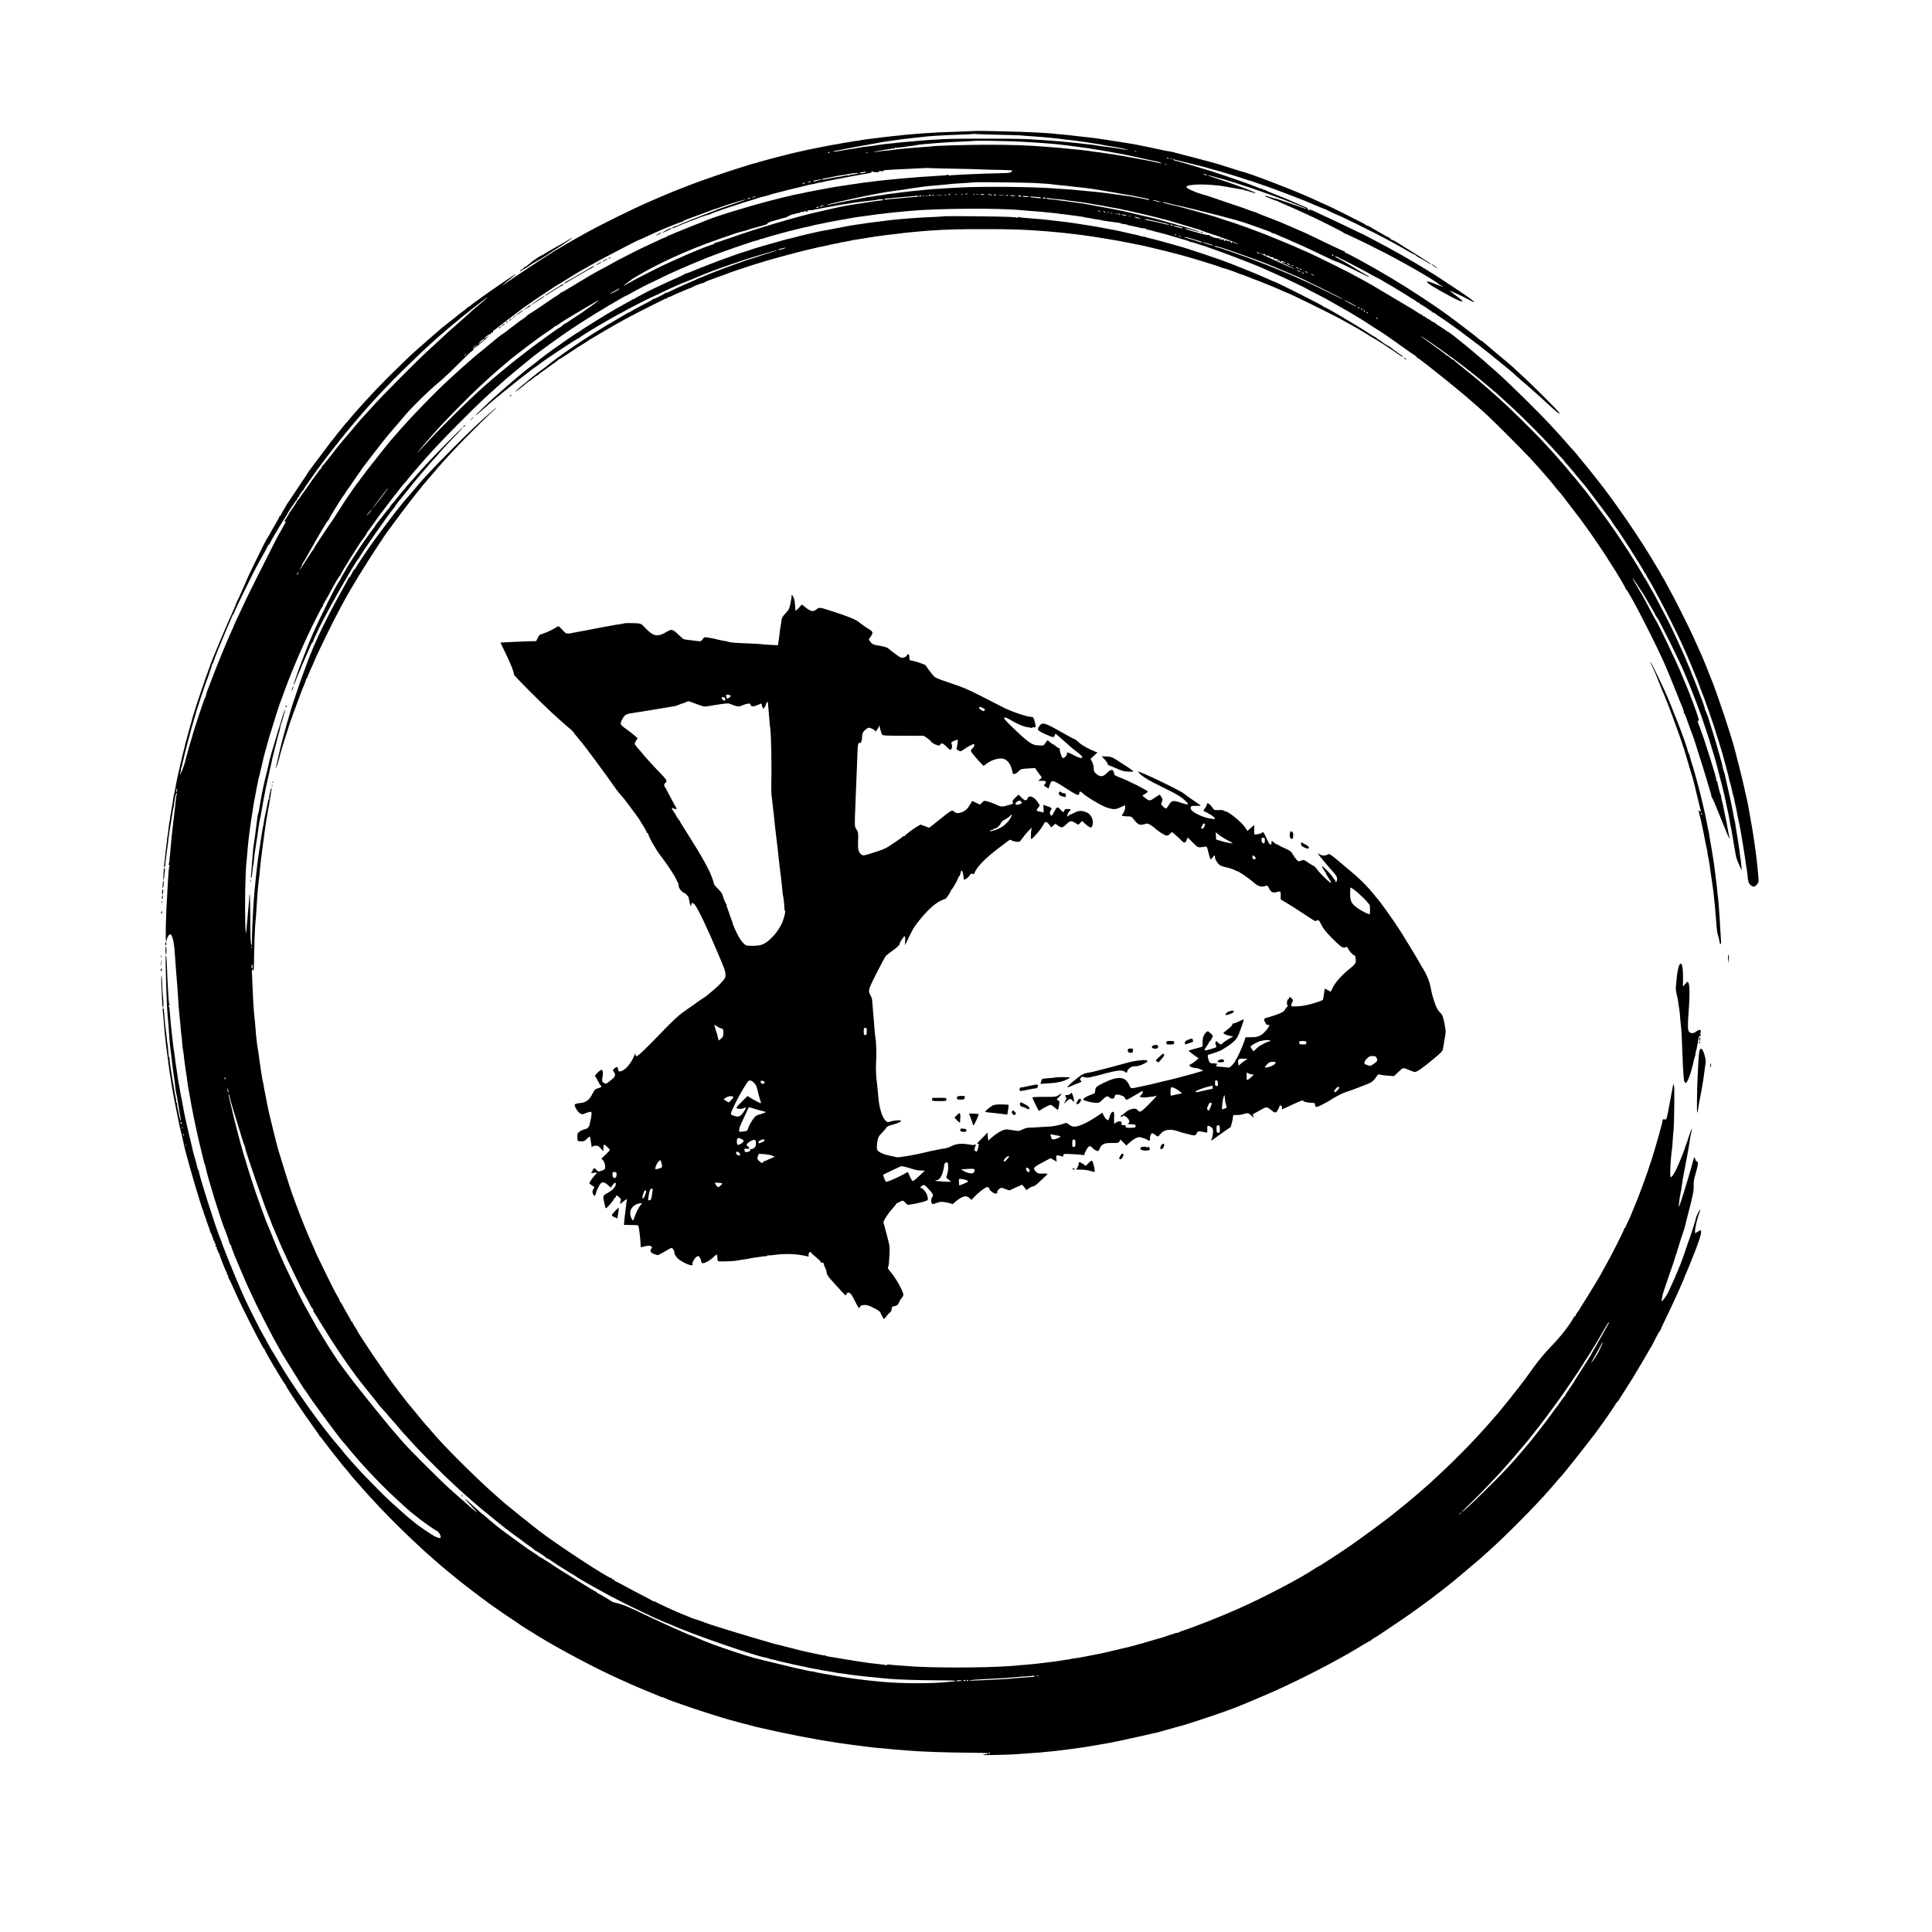 <?xml version="1.0" standalone="no"?>
<!DOCTYPE svg PUBLIC "-//W3C//DTD SVG 20010904//EN"
 "http://www.w3.org/TR/2001/REC-SVG-20010904/DTD/svg10.dtd">
<svg version="1.0" xmlns="http://www.w3.org/2000/svg"
 width="2560pt" height="2560pt" viewBox="0 0 2560 2560"
 preserveAspectRatio="xMidYMid meet">
<g transform="translate(0,2560) scale(0.1,-0.1)"
fill="#000000" stroke="none">
<path d="M12907 23864 c-1 -1 -101 -5 -222 -9 -217 -7 -312 -11 -410 -19 -27
-2 -90 -7 -140 -10 -49 -4 -106 -9 -125 -11 -41 -5 -113 -12 -190 -20 -30 -3
-89 -10 -130 -15 -41 -5 -95 -12 -120 -15 -57 -6 -129 -16 -155 -21 -11 -3
-39 -7 -61 -10 -23 -2 -53 -7 -65 -10 -13 -2 -40 -7 -59 -10 -19 -2 -71 -11
-115 -20 -44 -8 -93 -17 -110 -19 -16 -3 -64 -12 -105 -20 -41 -8 -86 -17
-100 -20 -14 -3 -38 -8 -55 -12 -16 -3 -37 -7 -45 -8 -12 -2 -167 -37 -220
-50 -150 -38 -415 -107 -422 -111 -4 -3 -16 -7 -25 -9 -69 -13 -507 -155 -751
-244 -164 -59 -463 -178 -557 -221 -11 -5 -60 -27 -110 -48 -253 -110 -648
-305 -886 -438 -85 -48 -174 -98 -199 -112 -25 -14 -56 -32 -70 -41 -48 -30
-65 -41 -105 -62 -22 -12 -42 -25 -45 -29 -3 -4 -27 -20 -55 -36 -56 -32 -419
-273 -535 -354 -41 -29 -70 -48 -65 -43 13 14 81 70 125 103 115 86 48 50
-120 -65 -101 -69 -254 -176 -275 -192 -5 -5 -41 -31 -80 -58 -38 -27 -72 -53
-73 -57 -2 -4 -8 -8 -13 -8 -6 0 -20 -10 -33 -22 -13 -13 -36 -32 -52 -43 -26
-19 -91 -70 -124 -98 -8 -6 -46 -36 -85 -66 -38 -30 -72 -57 -75 -60 -3 -4
-21 -19 -40 -35 -36 -29 -144 -124 -188 -164 -14 -12 -50 -44 -80 -70 -77 -66
-172 -156 -352 -334 -132 -131 -199 -200 -380 -397 -53 -58 -149 -167 -171
-195 -12 -16 -32 -38 -43 -51 -12 -12 -28 -30 -36 -41 -24 -31 -94 -118 -105
-130 -5 -7 -19 -24 -30 -40 -11 -15 -25 -32 -31 -38 -5 -6 -54 -69 -107 -141
-53 -71 -104 -139 -113 -150 -47 -60 -114 -154 -114 -160 0 -3 -5 -11 -11 -18
-6 -7 -59 -86 -119 -177 -60 -91 -113 -169 -117 -175 -5 -5 -12 -17 -16 -25
-4 -8 -18 -33 -32 -55 -14 -22 -31 -52 -37 -67 -7 -16 -16 -28 -20 -28 -4 0
-8 -5 -8 -10 0 -6 -20 -43 -44 -83 -23 -39 -60 -103 -81 -142 -22 -38 -41 -72
-44 -75 -12 -10 -271 -542 -271 -555 0 -3 -16 -40 -36 -82 -19 -43 -42 -94
-50 -113 -8 -19 -21 -46 -29 -60 -7 -14 -14 -28 -15 -32 -1 -10 -27 -72 -55
-133 -84 -185 -283 -659 -290 -690 -1 -5 -5 -17 -8 -25 -31 -73 -184 -524
-216 -635 -10 -38 -37 -133 -59 -210 -22 -77 -42 -151 -45 -165 -9 -42 -16
-71 -22 -90 -3 -10 -7 -27 -9 -37 -2 -10 -13 -56 -25 -103 -36 -152 -65 -287
-77 -360 -3 -19 -10 -52 -15 -73 -6 -21 -12 -53 -14 -70 -4 -38 -13 -94 -19
-122 -6 -33 -27 -158 -31 -190 -2 -16 -4 -30 -5 -30 -1 0 -3 -20 -6 -45 -10
-86 -12 -105 -14 -105 -1 0 -3 -16 -5 -35 -4 -44 -14 -126 -19 -165 -2 -16 -7
-64 -11 -105 -4 -41 -9 -83 -11 -92 -1 -10 1 -18 7 -18 5 0 9 15 10 33 0 17 2
41 4 52 3 11 7 45 10 75 3 30 8 66 10 80 3 14 7 48 10 75 8 74 18 143 30 218
3 17 8 43 10 57 15 104 33 205 35 205 2 0 4 16 13 87 9 68 18 98 29 98 5 0 6
-4 3 -10 -8 -14 -12 -33 -19 -115 -4 -38 -9 -83 -11 -100 -13 -99 -42 -355
-49 -445 -3 -25 -7 -79 -11 -120 -4 -41 -8 -89 -10 -107 -1 -17 -6 -36 -9 -42
-4 -6 -2 -11 4 -11 6 0 9 -3 6 -8 -6 -9 -15 -102 -21 -217 -3 -49 -7 -119 -9
-155 -19 -291 -26 -630 -15 -630 5 0 9 7 9 15 0 25 29 75 44 75 27 0 50 -87
61 -235 9 -119 14 -187 19 -265 3 -41 7 -95 10 -120 3 -25 8 -92 11 -150 8
-149 18 -267 30 -375 3 -27 8 -75 10 -105 2 -30 6 -71 9 -90 3 -19 8 -68 11
-109 3 -41 8 -77 9 -80 2 -3 6 -33 10 -66 3 -33 8 -71 10 -85 3 -14 7 -47 10
-75 4 -27 9 -61 11 -75 3 -14 7 -42 10 -62 2 -21 6 -53 9 -70 3 -18 8 -49 10
-68 3 -19 13 -73 22 -120 9 -47 17 -96 19 -110 2 -14 11 -58 19 -97 9 -40 18
-87 21 -105 3 -18 12 -61 20 -94 8 -34 16 -73 19 -85 5 -28 27 -124 62 -264
14 -55 27 -108 29 -118 2 -9 6 -21 9 -25 3 -5 7 -19 9 -33 24 -125 207 -721
257 -834 17 -39 62 -170 63 -182 0 -7 4 -13 8 -13 4 0 10 -11 13 -25 3 -13 11
-37 18 -52 6 -15 12 -32 14 -38 1 -5 11 -30 22 -55 11 -25 43 -101 72 -170 29
-69 63 -147 75 -175 13 -27 37 -81 55 -120 91 -200 279 -567 388 -758 12 -20
32 -54 43 -75 12 -20 75 -122 141 -227 65 -104 125 -199 131 -210 7 -10 18
-25 25 -33 6 -7 17 -23 24 -35 30 -57 447 -621 477 -647 4 -3 26 -30 51 -60
25 -30 47 -57 50 -60 3 -3 30 -34 60 -70 64 -76 50 -60 172 -192 128 -138 252
-263 374 -374 136 -126 153 -141 186 -167 16 -12 39 -31 52 -42 58 -51 252
-190 293 -210 27 -13 53 -55 53 -86 0 -17 -37 -9 -86 17 -44 23 -233 153 -260
179 -6 5 -28 23 -48 39 -21 16 -50 41 -66 55 -15 14 -59 53 -96 86 -145 127
-219 199 -482 471 -37 40 -95 103 -128 140 -32 38 -68 78 -79 90 -11 12 -30
35 -42 50 -12 16 -31 40 -43 54 -240 271 -629 818 -830 1165 -48 82 -59 101
-81 135 -9 14 -36 61 -59 105 -23 44 -46 85 -50 90 -15 19 -208 401 -250 495
-39 89 -49 110 -84 193 -8 17 -26 61 -41 97 -14 36 -32 79 -39 95 -7 17 -26
62 -41 100 -15 39 -33 84 -40 100 -7 17 -25 64 -40 105 -14 41 -30 84 -35 95
-57 131 -294 880 -285 896 3 4 1 9 -4 11 -6 1 -12 17 -15 33 -3 17 -13 55 -21
85 -9 30 -17 60 -19 65 -1 6 -5 19 -9 30 -3 11 -8 31 -11 45 -3 14 -8 36 -11
50 -18 71 -41 167 -54 225 -6 28 -20 91 -31 140 -11 50 -23 102 -25 118 -3 15
-7 39 -10 55 -2 15 -9 52 -15 82 -14 67 -18 89 -30 160 -6 30 -12 64 -14 75
-6 35 -19 119 -21 140 -2 11 -6 40 -10 65 -4 25 -9 59 -11 75 -1 17 -5 44 -7
61 -13 80 -27 184 -32 234 -8 73 -14 130 -20 185 -5 46 -17 185 -19 220 -1 11
-5 26 -9 33 -5 7 -3 12 3 12 6 0 8 5 5 10 -7 11 -12 67 -20 219 -2 47 -5 86
-5 86 -1 0 -8 170 -11 268 -2 42 -6 77 -10 77 -13 0 9 -705 26 -840 4 -34 11
-119 20 -260 2 -36 9 -103 15 -150 6 -47 12 -103 15 -125 2 -22 7 -56 9 -75 3
-19 8 -57 11 -85 3 -27 8 -61 10 -75 3 -14 7 -45 10 -70 8 -81 16 -135 21
-149 2 -8 7 -30 10 -50 3 -20 12 -72 19 -116 8 -44 17 -96 20 -115 3 -19 8
-48 10 -65 5 -28 5 -29 -5 -6 -6 14 -13 41 -16 60 -3 20 -11 59 -18 86 -7 28
-12 58 -10 68 1 9 -2 17 -7 17 -6 0 -8 3 -5 8 4 6 -1 41 -18 118 -2 12 -7 38
-10 58 -3 20 -9 52 -12 72 -3 20 -8 46 -10 58 -11 55 -37 234 -37 259 0 15 -3
27 -6 27 -3 0 -7 12 -7 28 -2 35 -13 147 -14 147 -1 0 -3 11 -5 25 -1 14 -5
53 -9 87 -4 34 -8 70 -10 80 -4 20 -21 208 -25 266 -1 9 -5 17 -10 17 -6 0 -8
-8 -6 -18 1 -9 6 -55 10 -102 9 -127 21 -255 29 -315 2 -16 7 -55 10 -85 4
-30 14 -107 23 -170 8 -63 16 -127 18 -141 2 -15 5 -39 9 -55 3 -16 8 -47 11
-69 3 -23 7 -52 10 -65 3 -13 7 -42 11 -65 3 -22 23 -128 45 -235 22 -107 41
-204 43 -215 3 -17 7 -35 22 -97 1 -5 2 -9 4 -10 1 -2 3 -10 5 -18 1 -8 8 -42
16 -75 7 -33 13 -64 15 -70 16 -82 141 -524 197 -700 23 -71 42 -132 42 -135
1 -3 7 -18 13 -33 7 -16 12 -32 12 -37 0 -5 5 -21 12 -37 6 -15 12 -30 13 -33
6 -23 18 -61 30 -90 23 -60 28 -74 32 -95 2 -10 9 -23 16 -27 6 -4 8 -8 4 -8
-4 0 -2 -10 5 -22 6 -13 13 -32 15 -43 2 -11 8 -21 13 -23 5 -2 6 -10 3 -19
-4 -10 -2 -14 4 -10 6 4 11 1 10 -6 -1 -31 4 -48 12 -43 5 4 7 -3 4 -14 -3
-12 0 -20 6 -20 7 0 10 -4 6 -9 -3 -5 -1 -12 5 -16 6 -4 8 -11 5 -16 -4 -5 -1
-9 4 -9 6 0 10 -3 9 -7 -3 -10 81 -224 94 -240 6 -7 8 -13 4 -13 -4 0 1 -11
10 -25 9 -14 13 -25 9 -25 -4 0 -3 -6 2 -12 6 -7 29 -53 51 -103 22 -49 57
-126 77 -170 45 -99 211 -429 255 -510 18 -33 45 -82 59 -110 14 -27 29 -51
34 -53 4 -2 7 -7 7 -12 0 -18 256 -449 275 -462 5 -4 7 -8 4 -8 -12 0 260
-408 378 -568 35 -46 63 -88 63 -92 0 -5 4 -10 8 -12 5 -1 28 -30 52 -63 24
-33 71 -94 104 -136 34 -41 72 -91 86 -109 31 -41 90 -113 99 -120 3 -3 18
-21 33 -40 15 -19 38 -48 52 -65 78 -90 124 -142 146 -166 14 -16 54 -61 90
-100 148 -165 380 -401 571 -580 145 -136 191 -178 323 -292 12 -10 32 -28 46
-40 43 -37 204 -170 245 -202 21 -16 61 -48 89 -70 66 -52 237 -181 300 -226
26 -19 62 -44 80 -57 67 -48 105 -74 221 -151 66 -44 125 -84 130 -89 6 -4 42
-27 80 -51 39 -23 99 -60 135 -83 260 -163 774 -436 1075 -571 55 -25 129 -58
165 -74 36 -16 124 -54 195 -83 72 -29 149 -61 172 -71 24 -11 47 -19 53 -19
6 0 18 -4 28 -10 67 -37 632 -226 872 -292 19 -5 51 -14 70 -19 19 -6 51 -14
70 -19 19 -4 71 -18 115 -30 44 -12 87 -23 95 -25 8 -2 76 -17 150 -33 74 -17
146 -33 160 -35 14 -3 36 -8 50 -11 14 -3 36 -8 50 -10 14 -2 36 -7 50 -10 14
-3 36 -8 50 -10 14 -3 50 -10 80 -16 30 -6 68 -13 83 -15 16 -2 43 -7 60 -11
18 -4 41 -8 52 -10 11 -1 20 -3 20 -4 0 -1 13 -3 28 -5 16 -2 70 -11 120 -19
51 -9 110 -18 132 -21 22 -3 52 -8 68 -10 50 -7 181 -25 227 -30 25 -3 61 -7
80 -10 71 -10 117 -15 185 -20 39 -3 86 -7 105 -10 19 -2 71 -7 115 -10 44 -3
107 -8 140 -11 168 -15 522 -27 797 -28 142 -1 258 -4 258 -8 0 -5 -3 -8 -7
-9 -21 -2 -57 -10 -61 -13 -5 -5 347 2 428 9 36 3 99 7 140 10 158 10 253 18
360 30 14 2 52 6 85 10 33 3 71 8 85 10 14 2 48 7 75 10 28 4 61 8 75 10 14 2
45 7 70 10 25 3 97 15 160 26 63 11 124 21 135 23 91 15 286 56 470 98 121 28
225 51 230 52 6 2 30 8 55 15 25 7 52 15 60 17 8 2 47 13 85 24 39 12 81 23
95 26 56 12 544 172 635 210 17 6 41 15 55 19 44 13 415 169 580 243 352 158
797 388 1070 552 8 5 52 32 98 60 46 27 88 50 93 50 5 0 9 5 9 10 0 6 7 10 15
10 8 0 15 5 15 10 0 6 5 10 10 10 6 0 23 9 38 19 15 10 102 69 194 130 280
185 575 402 833 612 59 49 294 247 320 270 17 15 40 36 53 47 211 183 560 527
799 788 15 17 44 49 63 70 20 22 62 71 95 109 32 39 61 72 65 75 23 19 244
296 466 585 81 106 274 384 274 395 0 5 6 13 13 17 6 4 17 16 22 25 6 9 48 76
95 149 47 73 90 141 95 150 6 10 49 82 96 161 47 79 97 163 110 188 13 25 27
47 30 50 3 3 14 23 25 45 12 22 36 69 54 105 18 36 37 68 42 71 5 3 9 9 9 13
-1 3 38 86 85 184 81 165 234 505 234 518 0 3 11 29 24 57 13 29 35 81 49 117
14 36 44 112 67 170 53 134 80 218 80 253 0 32 0 32 -44 6 l-36 -21 0 32 c0
39 34 183 55 233 24 58 17 66 -11 12 -14 -27 -27 -57 -29 -65 -10 -48 -82
-273 -102 -320 -3 -8 -7 -19 -9 -25 -4 -19 -85 -250 -94 -270 -5 -11 -25 -58
-44 -105 -18 -47 -51 -121 -72 -165 -20 -44 -38 -82 -39 -85 -8 -33 -80 -140
-94 -140 -5 0 -4 19 1 42 5 24 11 50 13 58 2 8 13 42 25 75 12 33 23 67 25 75
2 8 27 80 55 160 29 80 54 156 56 169 3 14 8 29 12 35 3 6 7 16 8 23 1 7 12
43 24 80 22 70 25 81 30 98 2 6 12 35 22 65 11 30 21 62 23 70 2 8 4 15 5 15
1 0 3 9 5 20 2 11 22 88 43 170 65 249 77 306 74 375 -2 47 4 89 23 149 35
117 41 171 21 171 -10 0 -19 12 -23 30 -5 28 -16 33 -19 9 -1 -5 -2 -10 -4
-11 -1 -2 -3 -10 -5 -18 -12 -53 -131 -453 -160 -535 -28 -80 -34 -91 -30 -55
10 92 17 136 25 170 5 19 12 60 15 90 4 30 9 64 11 75 3 11 7 36 10 55 3 19 7
42 9 50 2 8 7 31 10 50 3 19 16 91 30 160 21 113 30 167 40 240 2 14 9 47 15
74 18 83 5 61 -29 -46 -18 -57 -37 -111 -42 -120 -5 -10 -9 -22 -9 -28 0 -16
-94 -247 -124 -305 -14 -27 -34 -61 -45 -75 -18 -22 -20 -23 -27 -7 -9 25 4
257 20 354 3 15 8 75 11 133 4 58 9 121 12 140 6 49 12 517 6 563 -3 21 -7 36
-9 34 -2 -2 -15 -66 -29 -143 -65 -356 -59 -332 -90 -326 -19 3 -25 0 -25 -13
0 -28 -85 -330 -147 -525 -70 -220 -165 -477 -258 -695 -10 -22 -17 -41 -17
-42 1 -2 -14 -34 -33 -73 -19 -38 -35 -74 -35 -80 0 -5 -4 -10 -10 -10 -5 0
-10 -7 -10 -16 0 -17 -192 -396 -254 -501 -20 -34 -36 -64 -36 -66 0 -7 -214
-360 -261 -431 -21 -32 -39 -61 -39 -65 0 -3 -11 -19 -25 -35 -14 -16 -25 -35
-25 -43 0 -7 -4 -13 -9 -13 -6 0 -16 -11 -23 -25 -46 -87 -169 -246 -285 -365
-45 -47 -94 -101 -110 -120 -15 -19 -36 -44 -45 -55 -23 -27 -69 -87 -88 -115
-8 -12 -32 -45 -53 -73 -21 -29 -46 -63 -55 -76 -71 -98 -360 -460 -392 -491
-3 -3 -32 -36 -65 -74 -180 -209 -425 -462 -660 -682 -158 -148 -177 -165
-239 -217 -26 -23 -53 -47 -60 -53 -6 -6 -45 -39 -86 -73 -41 -34 -84 -70 -95
-79 -11 -9 -40 -33 -65 -52 -25 -19 -47 -37 -50 -40 -17 -19 -257 -201 -417
-315 -103 -74 -193 -138 -198 -142 -16 -12 -248 -167 -260 -173 -5 -3 -43 -26
-83 -53 -40 -26 -75 -47 -78 -47 -3 0 -24 -13 -47 -28 -178 -121 -676 -382
-1023 -535 -220 -98 -573 -237 -714 -282 -30 -10 -61 -22 -67 -28 -7 -5 -13
-7 -13 -3 0 3 -12 1 -27 -5 -16 -6 -35 -12 -43 -14 -8 -2 -49 -15 -90 -30 -41
-14 -76 -25 -78 -25 -1 1 -33 -8 -70 -19 -80 -25 -281 -82 -302 -86 -8 -2 -89
-21 -180 -43 -91 -22 -190 -45 -220 -51 -30 -6 -66 -13 -80 -16 -51 -10 -126
-25 -155 -30 -16 -3 -43 -7 -60 -11 -16 -3 -46 -7 -65 -9 -19 -2 -36 -5 -37
-6 -5 -3 -17 -5 -73 -13 -30 -4 -68 -10 -85 -13 -16 -3 -41 -6 -55 -8 -35 -4
-130 -16 -160 -20 -40 -6 -120 -14 -185 -20 -127 -11 -182 -16 -235 -20 -346
-27 -1110 -27 -1390 0 -25 2 -87 7 -139 10 -52 3 -98 8 -102 11 -4 2 -10 0
-14 -6 -4 -6 -10 -8 -15 -5 -5 3 -31 8 -57 10 -26 3 -64 7 -83 10 -19 2 -60 7
-90 10 -44 5 -332 51 -440 70 -14 3 -45 8 -70 11 -25 3 -53 10 -62 15 -10 6
-18 8 -18 6 0 -3 -17 -1 -37 4 -160 34 -191 41 -213 45 -14 2 -104 25 -200 50
-96 25 -182 46 -190 48 -8 1 -40 10 -70 19 -30 9 -156 46 -280 82 -218 64
-559 171 -590 185 -18 9 -111 41 -125 44 -12 2 -69 23 -110 42 -17 7 -43 17
-58 23 -75 29 -352 156 -355 163 -2 4 -11 8 -21 8 -9 0 -21 4 -27 9 -5 5 -67
39 -139 75 -71 36 -175 91 -230 122 -55 30 -108 58 -117 61 -10 3 -18 9 -18
14 0 5 -7 9 -15 9 -8 0 -15 5 -15 10 0 6 -6 10 -12 10 -42 0 -740 458 -963
632 -73 56 -418 333 -440 353 -16 15 -54 48 -84 73 -270 233 -747 707 -897
892 -16 19 -42 50 -59 67 -35 38 -25 25 -149 178 -54 66 -108 131 -120 145
-11 14 -48 61 -81 105 -33 44 -64 85 -68 90 -104 132 -507 727 -507 750 0 2
-13 24 -30 48 -16 25 -30 50 -30 56 0 6 -4 11 -10 11 -5 0 -10 5 -10 10 0 6
-17 38 -38 73 -20 34 -51 88 -67 119 -17 32 -33 58 -37 58 -5 0 -8 7 -8 15 0
9 -11 33 -25 55 -14 22 -38 65 -54 97 -15 32 -59 119 -96 193 -68 137 -155
319 -155 326 0 2 -14 33 -30 70 -61 132 -152 357 -230 569 -64 172 -80 222
-220 680 -10 33 -33 119 -50 190 -17 72 -44 182 -60 246 -16 64 -34 143 -39
175 -6 33 -13 70 -16 84 -3 14 -7 37 -10 52 -2 15 -6 35 -9 45 -3 10 -8 38
-11 63 -4 24 -8 47 -10 50 -2 3 -6 21 -9 40 -3 19 -12 80 -21 135 -9 55 -18
120 -21 145 -2 25 -9 70 -14 100 -15 85 -28 195 -35 300 -2 36 -7 85 -10 110
-12 101 -20 219 -30 464 -3 88 -6 162 -7 165 -2 20 4 44 9 34 13 -33 18 -3 19
110 1 154 13 486 18 513 2 11 7 67 11 125 3 57 8 122 9 144 2 22 7 85 10 140
4 55 9 107 11 115 2 8 6 44 10 80 18 193 26 264 40 360 2 14 7 48 10 75 4 28
8 61 10 75 2 14 7 48 10 75 6 46 19 136 31 210 2 17 9 53 14 80 5 28 11 61 14
75 2 14 7 41 10 60 26 150 29 175 22 169 -4 -4 -8 -15 -10 -25 -3 -11 -9 -39
-15 -63 -5 -25 -8 -49 -5 -53 3 -4 1 -8 -3 -8 -5 0 -9 -8 -10 -17 -1 -10 -14
-72 -28 -138 -15 -66 -28 -136 -30 -155 -2 -19 -4 -35 -5 -35 -2 0 -10 -37
-15 -75 -3 -19 -7 -46 -10 -60 -3 -14 -7 -43 -10 -65 -3 -22 -8 -56 -11 -75
-3 -19 -8 -46 -9 -60 -2 -13 -7 -47 -11 -75 -3 -27 -8 -58 -9 -67 -2 -9 -7
-45 -10 -80 -4 -35 -8 -74 -10 -88 -2 -14 -6 -54 -9 -90 -3 -36 -8 -85 -11
-110 -3 -25 -8 -83 -11 -130 -3 -47 -7 -107 -9 -135 -8 -119 -18 -365 -16
-417 0 -31 -2 -59 -7 -61 -10 -7 -16 124 -16 416 -1 141 -4 257 -7 257 -4 0
-7 -15 -6 -32 0 -18 -3 -62 -7 -98 -4 -36 -9 -90 -11 -120 -2 -30 -6 -82 -10
-115 -4 -33 -8 -79 -10 -103 -5 -81 -12 -51 -15 66 -7 276 0 675 15 817 2 22
7 72 10 110 11 142 15 172 31 300 5 40 7 54 19 135 4 25 9 59 11 75 2 17 7 41
9 55 3 14 7 43 10 65 2 22 11 72 19 110 8 39 17 87 20 107 3 21 11 59 17 85 6
27 13 59 15 73 3 14 7 32 10 40 3 8 8 26 10 40 3 14 11 50 19 80 8 30 16 69
19 85 3 17 21 86 41 155 19 69 37 132 39 141 2 8 25 83 51 165 25 82 47 154
49 159 1 6 11 35 21 65 11 30 20 57 20 60 2 6 11 31 30 80 8 19 29 78 48 130
102 278 264 649 407 930 61 120 74 145 85 152 6 4 7 8 3 8 -7 0 8 29 62 120 5
8 23 42 41 75 50 96 112 200 121 203 4 2 8 8 8 12 0 16 273 453 300 480 11 11
50 70 50 75 0 3 5 11 10 18 6 7 48 64 92 127 45 63 86 120 91 125 4 6 48 62
96 126 48 64 94 123 102 132 8 8 21 25 29 37 17 25 67 86 91 110 8 9 22 25 30
37 21 29 253 299 288 334 9 9 52 56 96 105 89 99 511 523 621 624 39 36 104
94 144 130 40 36 80 72 89 80 19 19 135 118 170 146 13 10 28 24 35 29 6 6 52
43 101 83 50 41 99 81 110 90 88 72 447 330 538 387 18 11 77 49 132 86 150
98 554 339 569 339 3 0 28 13 55 29 50 30 272 145 281 146 3 1 37 17 76 37 39
20 117 57 173 83 57 25 122 54 145 65 46 21 321 136 346 145 14 5 48 18 70 27
123 50 590 210 590 202 0 -2 14 2 30 11 17 9 30 13 30 10 0 -3 17 2 38 10 32
12 354 101 401 110 9 2 45 11 81 20 36 9 74 18 85 19 11 2 38 8 60 14 38 10
58 15 123 27 15 3 63 13 107 22 44 9 89 17 100 19 23 3 188 33 225 40 22 4 66
11 125 18 85 11 143 19 160 22 11 3 45 7 75 9 30 3 71 8 91 11 52 7 126 14
184 19 28 2 77 6 110 10 358 34 1182 40 1479 10 21 -2 73 -7 115 -10 95 -6
161 -12 226 -19 28 -3 76 -8 108 -11 32 -4 66 -8 75 -10 9 -1 46 -6 82 -10 75
-9 75 -9 155 -20 63 -9 73 -11 78 -14 1 -2 16 -4 32 -6 17 -2 46 -7 65 -11 34
-7 49 -9 108 -18 15 -2 27 -5 27 -6 0 -1 11 -3 25 -5 14 -2 61 -8 104 -15 43
-6 87 -12 97 -13 11 -1 19 -4 19 -7 0 -3 16 -7 37 -8 20 -2 41 -6 47 -9 5 -4
19 -8 31 -10 28 -4 60 -11 60 -14 0 -1 11 -3 25 -4 14 -1 34 -6 45 -11 11 -4
36 -8 57 -9 20 0 34 -3 32 -7 -3 -4 12 -10 33 -13 21 -4 49 -11 63 -15 14 -5
36 -12 50 -14 14 -3 52 -13 85 -22 33 -9 65 -17 70 -19 6 -1 17 -5 25 -8 8 -3
67 -20 130 -38 63 -17 121 -36 128 -42 6 -5 12 -7 12 -4 0 3 26 -3 58 -14 31
-11 62 -22 67 -23 18 -4 90 -27 110 -36 11 -4 81 -29 155 -55 125 -44 489
-185 563 -219 18 -8 104 -47 192 -86 154 -69 405 -190 415 -200 3 -3 41 -23
85 -44 81 -40 193 -101 275 -149 25 -15 70 -41 100 -57 30 -17 70 -39 88 -50
83 -51 99 -61 126 -76 17 -9 76 -47 134 -85 57 -38 105 -69 107 -69 7 0 201
-133 331 -228 75 -53 146 -103 160 -110 13 -7 24 -17 24 -23 0 -5 4 -9 10 -9
5 0 67 -46 138 -102 71 -57 143 -114 161 -128 18 -14 42 -33 54 -43 12 -10 35
-28 50 -40 27 -21 51 -41 92 -75 11 -9 45 -37 75 -62 30 -25 57 -47 60 -50 6
-6 139 -122 184 -160 74 -63 198 -181 396 -380 245 -245 329 -334 480 -509 30
-36 60 -69 65 -75 6 -6 38 -45 70 -86 33 -41 63 -78 68 -81 4 -3 18 -19 30
-36 12 -17 67 -89 122 -160 55 -71 108 -140 118 -154 9 -13 56 -78 104 -144
78 -109 253 -367 262 -389 2 -4 25 -41 52 -81 65 -99 179 -292 179 -304 0 -5
4 -11 8 -13 5 -1 21 -24 35 -50 15 -27 39 -69 54 -95 86 -153 282 -540 376
-743 55 -117 130 -298 193 -458 36 -92 74 -186 85 -209 10 -24 19 -51 19 -61
0 -10 4 -22 8 -27 5 -6 14 -23 20 -40 6 -16 29 -82 52 -145 23 -63 45 -124 50
-135 5 -11 25 -74 45 -140 20 -66 47 -151 60 -190 13 -38 33 -104 45 -145 12
-41 25 -82 28 -90 3 -8 6 -20 7 -26 2 -6 15 -49 29 -97 15 -48 25 -88 24 -90
-2 -2 5 -14 14 -28 9 -14 60 -136 113 -270 53 -134 101 -248 107 -254 7 -7 8
-3 3 12 -3 13 -8 35 -11 50 -3 16 -9 53 -15 83 -6 30 -12 66 -15 80 -2 14 -11
57 -20 95 -8 39 -17 81 -19 95 -2 14 -11 50 -19 80 -8 30 -13 56 -11 59 3 2 1
9 -4 15 -8 11 -44 151 -44 173 0 7 -5 13 -10 13 -6 0 -8 3 -5 6 3 3 -5 42 -18
87 -51 172 -77 255 -111 357 -19 58 -36 110 -37 115 -2 6 -7 21 -13 35 -6 14
-16 43 -23 65 -7 22 -17 49 -21 60 -26 61 -29 75 -15 75 11 0 3 33 -30 127
-42 119 -128 341 -159 408 -7 17 -23 55 -35 85 -45 115 -323 698 -339 710 -3
3 -24 41 -47 85 -63 123 -122 231 -184 335 -67 112 -82 140 -77 140 4 0 143
-209 163 -245 6 -11 19 -34 30 -52 49 -81 100 -170 107 -188 4 -11 15 -27 23
-36 26 -29 308 -597 359 -724 7 -16 35 -84 63 -150 59 -142 176 -453 198 -528
9 -28 20 -61 24 -72 10 -23 85 -262 101 -320 6 -22 14 -47 17 -55 3 -8 6 -19
7 -25 2 -5 15 -55 30 -110 14 -55 33 -127 41 -160 8 -33 21 -82 28 -110 12
-42 36 -147 50 -220 3 -11 12 -54 21 -95 15 -69 25 -123 30 -160 1 -8 5 -26 8
-40 4 -14 9 -41 12 -60 3 -19 7 -44 9 -55 3 -11 7 -40 11 -65 7 -46 11 -70 18
-105 3 -11 8 -42 12 -69 3 -27 12 -61 17 -75 6 -14 12 -30 14 -36 1 -5 14 -35
27 -65 l26 -55 -5 60 c-2 33 -7 71 -9 85 -2 14 -7 45 -10 69 -3 23 -7 55 -9
70 -3 14 -8 46 -11 71 -5 39 -16 105 -31 190 -2 14 -7 45 -10 70 -3 25 -8 48
-10 51 -3 5 -11 46 -19 94 -6 37 -28 147 -39 193 -7 28 -47 205 -51 227 -17
81 -28 123 -35 140 -5 11 -11 34 -14 50 -6 34 -9 48 -43 165 -14 47 -27 94
-30 105 -9 34 -64 217 -85 280 -11 33 -21 65 -22 70 -3 16 -37 109 -47 127 -5
10 -9 23 -9 29 0 25 -187 508 -273 704 -56 128 -164 360 -207 445 -88 172
-208 398 -220 415 -5 6 -25 42 -45 80 -21 39 -44 77 -51 86 -8 8 -14 18 -14
22 0 5 -170 283 -200 327 -6 8 -47 71 -92 140 -45 69 -84 127 -87 130 -3 3
-30 41 -60 85 -66 97 -341 467 -362 485 -3 3 -31 37 -62 77 -32 40 -69 85 -83
100 -15 15 -38 44 -53 63 -14 19 -31 40 -37 45 -6 6 -37 41 -70 80 -32 38 -66
76 -74 85 -8 9 -53 58 -100 110 -172 189 -532 542 -699 686 -19 16 -41 36 -50
44 -9 9 -47 43 -86 75 -38 33 -72 62 -75 65 -3 3 -52 44 -110 90 -58 46 -107
87 -110 90 -3 3 -25 21 -50 40 -25 19 -46 38 -48 42 -2 5 -8 8 -13 8 -8 0 -35
20 -64 48 -8 6 -18 12 -24 12 -6 0 -11 3 -11 8 0 4 -76 61 -169 127 -93 66
-168 121 -166 123 3 3 137 -87 299 -203 167 -121 165 -119 255 -188 126 -97
237 -186 277 -222 7 -5 31 -26 55 -45 24 -19 53 -45 66 -57 12 -13 25 -23 28
-23 3 0 16 -10 28 -23 12 -12 45 -42 72 -66 202 -178 516 -490 720 -716 44
-49 86 -94 93 -101 6 -7 12 -15 12 -17 0 -3 15 -21 33 -39 17 -19 48 -54 67
-78 19 -24 40 -48 45 -54 6 -6 30 -36 55 -66 25 -30 47 -57 50 -60 12 -11 82
-102 159 -205 45 -60 88 -117 94 -125 7 -8 30 -40 52 -70 21 -30 42 -57 45
-60 3 -3 21 -30 40 -60 19 -30 37 -57 41 -60 21 -17 351 -534 372 -582 6 -16
15 -28 19 -28 4 0 8 -5 8 -10 0 -6 11 -27 24 -48 14 -20 39 -65 58 -99 18 -33
62 -114 97 -180 80 -146 257 -502 301 -603 18 -41 45 -102 60 -135 28 -60 160
-381 165 -400 1 -5 8 -23 14 -40 56 -135 186 -509 236 -680 14 -49 29 -97 32
-105 3 -8 7 -19 9 -25 1 -5 25 -93 54 -195 28 -102 52 -196 53 -210 2 -14 6
-30 9 -35 5 -9 20 -67 33 -130 2 -11 8 -35 14 -53 5 -18 10 -35 10 -37 0 -3 2
-18 5 -33 4 -15 9 -37 11 -49 3 -13 8 -33 11 -45 3 -13 7 -36 9 -53 3 -16 9
-50 15 -75 6 -25 13 -56 15 -70 2 -14 7 -36 10 -50 3 -14 12 -63 19 -110 8
-47 17 -100 20 -117 14 -82 34 -212 41 -266 4 -27 8 -59 11 -70 2 -12 6 -44 9
-72 8 -88 15 -110 41 -133 15 -13 36 -22 47 -20 23 4 57 46 59 74 1 19 -10
149 -17 209 -2 17 -6 52 -9 79 -3 27 -8 65 -10 85 -3 20 -8 59 -12 86 -3 28
-7 57 -9 65 -3 18 -15 92 -21 135 -2 17 -6 41 -9 55 -3 14 -7 39 -10 55 -2 17
-9 55 -15 85 -6 30 -13 71 -16 90 -19 123 -111 513 -189 805 -55 208 -238 754
-310 927 -14 35 -27 68 -29 73 -2 6 -8 22 -14 37 -6 15 -27 67 -47 115 -20 48
-42 102 -50 118 -7 17 -48 107 -90 200 -75 166 -267 546 -339 673 -20 35 -36
66 -36 68 0 2 -12 23 -27 47 -15 23 -28 44 -28 47 -1 7 -81 141 -184 309 -173
281 -471 709 -648 931 -24 30 -54 68 -66 84 -28 35 -126 157 -175 215 -20 24
-43 52 -49 62 -7 9 -27 32 -45 51 -18 19 -58 63 -88 98 -30 35 -66 75 -80 91
-14 15 -63 69 -110 120 -159 176 -590 600 -749 739 -30 25 -149 131 -165 145
-12 12 -175 148 -246 207 -115 95 -197 158 -220 170 -14 7 -27 16 -30 19 -3 3
-36 26 -75 50 -38 24 -71 47 -73 51 -2 4 -8 8 -14 8 -6 0 -26 11 -45 26 -18
14 -33 22 -33 19 0 -3 -10 3 -22 15 -12 11 -28 20 -35 20 -7 0 -13 5 -13 10 0
6 -5 10 -11 10 -6 0 -29 13 -52 28 -23 15 -51 33 -62 40 -185 111 -513 306
-555 330 -30 16 -82 45 -115 64 -33 18 -73 40 -90 48 -16 8 -32 17 -35 20 -6
7 -492 248 -575 285 -230 105 -611 261 -750 310 -27 9 -59 21 -70 26 -23 10
-252 89 -275 94 -8 2 -42 13 -75 25 -33 12 -67 23 -75 25 -8 2 -69 20 -135 40
-99 29 -361 101 -400 109 -91 19 -166 40 -170 46 -3 5 10 4 27 -1 45 -12 247
-60 278 -65 39 -8 503 -124 520 -131 8 -3 23 -8 32 -9 57 -12 217 -59 298 -88
52 -19 138 -49 190 -68 52 -18 97 -36 98 -40 2 -5 10 -8 18 -8 7 0 39 -12 71
-27 32 -15 60 -28 63 -28 8 -2 51 -21 110 -48 30 -13 89 -39 130 -57 41 -18
153 -70 248 -116 95 -46 175 -84 177 -84 3 0 22 -7 43 -16 20 -10 42 -18 48
-19 6 -2 85 -40 175 -85 173 -86 209 -103 209 -95 0 3 -10 10 -22 15 -13 5
-88 49 -168 99 -80 49 -171 102 -202 118 -32 15 -58 31 -58 36 0 4 12 1 28 -6
129 -63 362 -185 457 -239 28 -15 70 -38 95 -50 25 -13 47 -25 50 -28 3 -3 18
-12 33 -20 76 -41 422 -254 425 -261 2 -5 10 -9 18 -9 8 0 14 -4 14 -10 0 -5
4 -10 9 -10 11 0 163 -101 173 -115 5 -7 8 -7 8 0 0 6 3 5 8 -1 4 -6 32 -28
62 -47 101 -66 318 -221 350 -250 8 -7 58 -44 110 -82 52 -39 101 -76 108 -83
8 -7 30 -25 50 -40 21 -15 39 -29 42 -32 4 -5 140 -115 180 -147 49 -38 160
-132 186 -158 18 -16 53 -48 79 -70 60 -50 66 -56 155 -135 80 -71 81 -72 204
-185 95 -87 125 -110 133 -102 6 7 -340 355 -496 497 -63 58 -123 114 -135
125 -12 11 -46 40 -76 65 -53 44 -231 193 -298 251 -19 16 -38 29 -42 29 -5 0
-10 4 -12 8 -2 7 -259 205 -418 322 -30 22 -170 121 -192 135 -9 6 -73 49
-144 96 -254 169 -543 343 -836 503 -97 53 -182 96 -188 96 -5 0 -10 5 -10 10
0 6 -4 10 -9 10 -6 0 -110 49 -233 108 -260 127 -250 122 -449 208 -85 36
-167 72 -184 79 -16 7 -46 18 -65 25 -19 7 -48 19 -65 25 -16 7 -57 23 -90 35
-33 13 -64 26 -70 30 -5 4 -23 10 -40 14 -16 4 -43 13 -60 20 -44 18 -78 30
-310 108 -115 39 -219 74 -230 78 -11 4 -56 18 -100 30 -81 23 -195 76 -195
91 0 44 302 46 530 5 14 -3 36 -7 50 -10 21 -4 165 -28 180 -31 3 0 11 -4 18
-8 6 -5 12 -6 12 -3 0 3 25 -4 57 -15 92 -31 95 -21 3 16 -95 38 -337 125
-360 130 -8 2 -16 4 -17 5 -2 2 -6 3 -10 5 -5 1 -15 4 -23 7 -8 3 -47 16 -87
29 -93 30 -87 37 9 9 40 -11 82 -23 92 -25 10 -3 33 -9 50 -14 17 -5 92 -28
166 -51 137 -43 175 -55 450 -153 133 -47 249 -91 325 -122 11 -5 22 -9 25
-10 3 -1 21 -8 41 -17 20 -9 46 -19 58 -23 12 -4 21 -9 18 -11 -2 -2 -34 7
-70 21 -37 13 -115 41 -174 61 -60 19 -115 38 -123 41 -17 7 -26 9 -60 16 -14
3 -45 13 -69 21 -49 18 -70 13 -25 -5 16 -7 31 -13 34 -14 3 -1 22 -9 44 -18
21 -9 44 -17 50 -17 7 0 16 -4 21 -8 6 -5 42 -21 80 -37 39 -16 115 -50 170
-75 55 -26 120 -55 145 -66 87 -37 465 -227 471 -236 3 -5 10 -10 15 -10 8 0
307 -142 359 -170 11 -6 52 -27 90 -46 260 -127 748 -406 803 -459 6 -6 21
-15 33 -18 11 -4 18 -9 16 -11 -3 -3 -44 11 -93 30 -88 36 -114 43 -114 29 1
-16 133 -97 303 -187 172 -92 217 -96 101 -10 -36 27 -75 57 -87 67 l-22 17
25 -9 c14 -5 58 -25 98 -45 40 -20 74 -36 76 -36 2 0 32 -16 66 -35 70 -39 87
-41 39 -4 -18 13 -37 29 -43 34 -13 12 -423 285 -451 301 -11 6 -57 34 -102
63 -203 126 -456 270 -708 401 -66 34 -124 65 -130 68 -5 4 -12 7 -15 8 -3 0
-81 37 -175 83 -93 45 -179 86 -190 91 -31 14 -234 108 -290 135 -36 17 -52
20 -57 12 -6 -9 -8 -8 -8 1 0 7 -4 10 -10 7 -5 -3 -8 0 -5 7 3 8 -7 17 -27 24
-18 7 -76 31 -128 54 -92 41 -140 62 -150 65 -3 1 -16 7 -30 12 -14 6 -68 28
-120 48 -52 20 -101 42 -107 47 -7 6 -13 7 -13 2 0 -4 -5 -3 -12 4 -7 7 -18
12 -26 12 -7 0 -32 8 -55 19 -67 30 -428 156 -627 219 -101 32 -447 133 -467
136 -13 2 -31 16 -21 16 3 0 86 -20 184 -45 99 -25 190 -48 204 -51 14 -2 32
-7 40 -10 8 -3 49 -15 90 -26 127 -33 389 -113 480 -146 8 -3 20 -6 25 -7 6 0
19 -5 30 -9 11 -4 31 -12 45 -16 105 -36 241 -83 270 -95 19 -7 73 -28 120
-45 47 -17 94 -35 105 -40 11 -5 52 -21 90 -36 39 -14 84 -32 100 -40 17 -7
59 -25 95 -40 36 -15 80 -33 97 -40 18 -8 34 -14 35 -14 2 1 40 -17 86 -40 45
-22 85 -40 88 -40 13 0 501 -240 629 -310 33 -18 89 -48 125 -68 36 -19 106
-59 157 -88 50 -30 95 -54 101 -54 5 0 15 -7 22 -14 6 -8 30 -24 53 -35 23
-11 66 -36 95 -55 28 -19 52 -32 52 -27 0 4 -32 27 -71 51 -39 25 -87 56 -107
69 -21 13 -91 57 -157 98 -66 41 -127 78 -135 84 -8 5 -27 14 -42 20 -16 6
-28 14 -28 19 0 4 -8 10 -17 13 -10 4 -45 22 -78 42 -33 19 -67 38 -75 42 -8
4 -38 22 -67 40 -29 18 -59 33 -67 33 -8 0 -16 4 -18 8 -3 8 -30 22 -318 167
-130 65 -172 85 -275 130 -16 8 -66 30 -109 50 -235 108 -853 346 -936 360 -3
0 -77 24 -165 52 -88 28 -180 57 -205 63 -25 7 -52 14 -60 17 -8 2 -17 5 -20
5 -7 2 -36 9 -220 58 -85 22 -162 42 -170 44 -8 2 -35 9 -60 16 -25 7 -58 14
-75 16 -16 2 -39 6 -50 8 -11 3 -83 18 -161 35 -77 16 -154 32 -170 35 -16 3
-38 8 -49 10 -11 2 -54 9 -95 16 -41 6 -86 13 -100 16 -14 2 -83 13 -155 24
-71 11 -141 22 -155 24 -30 5 -182 23 -265 31 -33 3 -71 8 -85 10 -14 2 -59 7
-100 10 -41 3 -88 8 -103 10 -16 3 -70 8 -120 11 -51 2 -121 6 -157 9 -192 11
-806 25 -813 19z m298 -49 c154 -3 298 -7 320 -9 22 -3 85 -8 140 -11 141 -10
161 -12 240 -20 39 -4 86 -9 105 -10 19 -2 51 -6 70 -9 19 -3 58 -8 85 -10 28
-3 66 -8 85 -10 38 -6 124 -17 155 -22 11 -1 34 -5 50 -8 17 -2 48 -7 70 -11
23 -3 51 -8 63 -10 12 -3 31 -7 43 -10 12 -2 40 -7 63 -9 22 -3 66 -10 96 -16
30 -6 66 -14 80 -16 14 -2 39 -9 55 -14 27 -9 26 -9 -10 -4 -38 6 -51 8 -112
19 -41 7 -114 17 -148 20 -16 1 -46 5 -65 8 -78 14 -119 20 -225 31 -33 3 -78
8 -100 11 -22 2 -67 7 -100 10 -33 3 -82 8 -110 11 -27 3 -79 7 -115 9 -36 2
-65 4 -65 5 0 1 -65 5 -255 16 -152 9 -940 10 -1105 1 -149 -8 -270 -15 -335
-22 -25 -2 -74 -7 -110 -10 -129 -11 -185 -16 -210 -20 -14 -2 -56 -7 -95 -10
-38 -3 -92 -10 -120 -15 -55 -10 -116 -18 -185 -25 -25 -3 -56 -7 -70 -10 -14
-3 -41 -8 -60 -11 -19 -2 -46 -6 -60 -9 -14 -3 -41 -7 -60 -10 -19 -4 -68 -12
-108 -19 -40 -7 -69 -9 -65 -5 5 4 35 12 68 17 33 6 71 14 85 17 31 7 50 10
125 24 33 6 74 14 90 17 17 3 41 7 55 9 14 2 27 4 30 5 3 1 10 3 15 4 61 10
108 18 145 26 41 8 93 16 160 25 14 1 45 6 70 10 25 4 61 9 80 11 19 2 51 6
70 8 19 3 62 8 95 11 33 3 76 7 95 10 105 13 247 22 510 31 91 3 167 7 168 9
2 2 9 2 15 0 7 -2 138 -6 292 -10z m255 -89 c85 -4 171 -9 190 -10 19 -2 85
-6 145 -10 61 -4 128 -9 150 -11 22 -3 60 -7 85 -9 84 -9 145 -16 180 -22 19
-2 53 -7 75 -10 96 -12 136 -18 270 -40 118 -20 136 -23 225 -40 41 -8 89 -16
107 -19 17 -3 114 -24 215 -46 101 -23 195 -43 209 -45 29 -4 79 -21 79 -28 0
-2 -15 0 -32 5 -30 8 -175 37 -223 45 -11 1 -67 12 -125 23 -58 11 -123 22
-144 26 -21 3 -48 7 -60 10 -24 5 -86 15 -136 21 -19 2 -44 6 -55 8 -11 3 -47
8 -80 11 -33 3 -67 8 -75 10 -8 2 -40 7 -70 10 -30 4 -68 8 -85 10 -16 2 -64
6 -105 10 -41 4 -91 9 -110 11 -19 3 -60 6 -90 8 -30 2 -86 6 -125 10 -256 21
-470 28 -795 28 -254 0 -735 -14 -735 -22 0 -1 -29 -3 -65 -5 -36 -2 -99 -7
-140 -11 -41 -3 -95 -7 -120 -9 -51 -4 -157 -16 -180 -20 -8 -2 -49 -6 -90
-10 -41 -4 -82 -8 -90 -10 -9 -2 -43 -6 -75 -9 -33 -3 12 8 100 23 88 16 163
27 168 24 4 -2 7 1 7 7 0 6 5 8 10 5 6 -4 41 -2 78 4 37 5 90 13 117 16 28 3
60 8 73 11 37 8 143 19 292 30 139 10 169 12 340 19 85 4 156 8 157 9 5 4 403
-2 533 -8z m1597 -132 c-3 -3 -12 -4 -19 -1 -8 3 -5 6 6 6 11 1 17 -2 13 -5z
m-4067 -14 c0 -5 -5 -10 -11 -10 -5 0 -7 5 -4 10 3 6 8 10 11 10 2 0 4 -4 4
-10z m507 -6 c-3 -3 -12 -4 -19 -1 -8 3 -5 6 6 6 11 1 17 -2 13 -5z m3988 -74
c3 -6 -1 -7 -9 -4 -18 7 -21 14 -7 14 6 0 13 -4 16 -10z m42 -6 c-3 -3 -12 -4
-19 -1 -8 3 -5 6 6 6 11 1 17 -2 13 -5z m-70 -70 c-3 -3 -12 -4 -19 -1 -8 3
-5 6 6 6 11 1 17 -2 13 -5z m-2832 -59 c171 -3 342 -7 380 -10 39 -2 145 -5
238 -6 92 -1 167 -5 167 -8 -1 -29 -23 -34 -156 -36 -265 -6 -664 -24 -676
-31 -4 -3 -8 0 -8 6 0 6 -5 8 -11 5 -11 -7 -34 -10 -209 -20 -63 -4 -133 -8
-155 -10 -22 -2 -72 -6 -111 -9 -112 -9 -171 -14 -349 -32 -27 -3 -66 -7 -85
-9 -19 -2 -53 -6 -75 -9 -22 -4 -58 -8 -80 -10 -37 -4 -66 -8 -150 -21 -16 -3
-48 -7 -70 -10 -59 -8 -176 -26 -205 -31 -85 -16 -199 -36 -220 -40 -41 -7
-123 -23 -150 -29 -48 -11 -125 -27 -145 -30 -11 -1 -38 -8 -60 -13 -22 -6
-51 -13 -65 -16 -14 -3 -34 -7 -45 -10 -11 -3 -49 -13 -85 -21 -71 -18 -71
-18 -115 -30 -271 -70 -707 -204 -800 -245 -11 -5 -85 -34 -165 -65 -80 -31
-164 -65 -187 -75 -24 -11 -45 -20 -49 -20 -3 0 -31 -12 -62 -26 -31 -15 -63
-27 -69 -27 -7 0 -13 -4 -13 -9 0 -4 -4 -8 -10 -8 -10 0 -94 -37 -210 -93 -36
-18 -67 -32 -70 -33 -7 0 -314 -155 -380 -191 -30 -17 -73 -40 -95 -53 -22
-12 -80 -44 -130 -70 -82 -43 -163 -91 -420 -247 -48 -29 -91 -53 -96 -53 -5
0 -9 -3 -9 -7 0 -5 -23 -21 -51 -38 -28 -16 -56 -34 -62 -40 -20 -16 -287
-195 -292 -195 -3 0 -14 -8 -24 -17 -29 -26 -43 -38 -76 -59 -17 -10 -37 -24
-45 -31 -24 -20 -86 -66 -116 -88 -15 -11 -32 -25 -38 -31 -6 -6 -24 -19 -41
-29 -27 -17 -112 -82 -125 -95 -3 -3 -30 -25 -60 -50 -30 -25 -57 -47 -60 -50
-3 -3 -27 -24 -55 -45 -76 -61 -85 -69 -109 -90 -13 -11 -54 -47 -91 -80 -38
-33 -83 -73 -100 -90 -18 -16 -70 -64 -116 -105 -172 -154 -548 -543 -705
-729 -16 -18 -38 -43 -49 -55 -38 -39 -371 -461 -420 -531 -27 -38 -52 -72
-56 -75 -3 -3 -17 -21 -30 -41 -13 -20 -50 -74 -83 -120 -32 -46 -94 -140
-137 -209 -43 -69 -83 -131 -89 -137 -6 -7 -44 -63 -85 -125 -41 -62 -79 -120
-85 -128 -50 -75 -60 -92 -60 -100 0 -4 -4 -10 -8 -12 -4 -1 -43 -59 -87 -128
-43 -69 -85 -132 -93 -140 -8 -8 -2 4 12 28 14 23 24 42 21 42 -3 0 -1 6 5 13
6 6 48 80 94 162 107 194 236 409 247 413 5 2 9 9 9 14 0 11 177 298 190 308
3 3 17 23 30 45 13 22 26 42 29 45 7 6 19 23 126 180 43 63 81 117 84 120 4 3
22 26 41 53 19 26 42 56 50 66 8 10 26 33 40 51 74 98 179 230 191 243 8 8 23
25 33 38 22 27 128 151 136 159 3 3 30 34 59 70 82 98 324 335 435 425 54 44
170 152 257 240 87 88 172 169 189 180 18 12 28 26 25 36 -3 9 7 24 27 38 l33
22 -29 -26 c-15 -14 -26 -28 -24 -31 4 -3 103 78 187 155 22 19 20 19 -11 -3
-21 -15 -38 -23 -37 -19 0 12 59 56 75 56 7 0 12 5 11 11 -1 6 6 10 15 10 10
-1 14 4 11 12 -3 8 -1 14 4 14 5 0 18 8 29 18 10 10 98 77 194 150 96 73 180
136 185 140 6 5 24 17 40 28 17 10 32 21 35 24 9 10 370 250 376 250 3 0 29
15 57 34 57 37 286 176 291 176 2 0 42 22 89 50 120 69 621 330 630 329 2 -1
54 23 212 96 119 55 349 147 361 145 4 -1 10 2 13 7 7 10 51 28 221 89 69 25
143 52 165 61 22 8 47 17 55 18 8 2 40 13 70 25 71 27 321 102 326 98 1 -2
-77 -30 -174 -63 -97 -33 -184 -62 -192 -66 -8 -4 -82 -33 -165 -64 -142 -54
-270 -105 -360 -145 -22 -9 -50 -21 -62 -24 -13 -4 -23 -12 -23 -17 0 -6 7 -6
18 0 29 16 235 100 257 105 6 2 17 6 25 9 31 13 75 30 80 32 3 0 28 8 55 18
28 9 54 17 59 16 5 0 12 3 15 8 5 8 431 151 546 183 22 6 47 14 55 17 18 8 15
7 70 22 25 7 55 15 67 17 12 2 35 9 50 15 16 6 39 13 52 15 14 3 58 14 98 25
41 11 84 22 96 25 12 2 76 18 142 34 66 17 131 32 145 35 36 6 69 13 88 19 9
3 34 7 56 11 21 3 41 7 45 9 3 2 22 7 41 10 36 6 65 11 110 21 44 9 197 38
265 50 17 2 39 7 50 9 11 2 53 9 92 16 64 12 71 15 61 29 -11 14 -10 15 5 1
17 -15 102 -16 93 -1 -3 4 11 5 31 3 20 -3 33 -1 30 4 -3 5 9 10 26 10 18 1
75 4 127 8 52 3 163 9 245 12 83 3 151 7 152 8 2 1 15 1 30 0 16 -2 168 -6
338 -9z m-1156 -49 c-10 -8 -79 -16 -79 -9 0 5 14 10 32 11 18 2 34 5 37 7 2
3 7 3 9 0 3 -3 3 -7 1 -9z m-106 -16 c-12 -5 -41 -10 -63 -12 -23 -1 -44 -6
-46 -10 -3 -5 -9 -6 -14 -3 -5 3 -27 1 -47 -4 -21 -5 -60 -12 -88 -16 -27 -3
-87 -14 -133 -24 -47 -10 -81 -14 -79 -8 1 5 14 11 27 13 23 2 34 4 100 18 55
12 76 16 110 21 19 2 51 7 70 11 19 3 53 9 75 13 22 4 56 8 75 8 30 1 32 0 13
-7z m4626 -16 c13 -12 -8 -10 -29 2 l-25 15 25 -7 c14 -3 27 -8 29 -10z
m-5114 -63 c-6 -6 -25 -13 -44 -16 -19 -3 -38 -8 -43 -11 -4 -3 -8 0 -8 5 0 6
8 11 18 12 26 1 65 9 71 14 2 3 7 5 10 5 3 0 1 -4 -4 -9z m-135 -31 c-8 -5
-22 -9 -30 -9 -10 0 -8 3 5 9 27 12 43 12 25 0z m2950 -14 c137 -7 240 -15
265 -20 11 -2 55 -7 97 -11 43 -3 92 -8 110 -11 18 -3 53 -7 78 -9 75 -7 212
-23 250 -30 14 -2 39 -6 55 -9 17 -3 73 -12 125 -21 52 -9 109 -18 125 -21 17
-3 37 -7 45 -9 8 -2 33 -7 55 -9 22 -3 65 -10 95 -16 30 -6 66 -13 80 -16 14
-2 36 -7 50 -10 26 -6 65 -14 87 -18 15 -3 30 -16 17 -16 -5 0 -27 5 -49 10
-22 6 -56 12 -75 15 -19 3 -60 11 -90 17 -30 6 -69 12 -85 13 -17 1 -50 6 -75
10 -55 8 -81 12 -145 20 -27 3 -62 8 -76 10 -15 3 -55 7 -90 10 -35 3 -82 7
-104 10 -22 2 -69 7 -105 10 -36 3 -81 8 -100 10 -19 2 -82 6 -140 10 -58 4
-123 9 -145 10 -254 20 -929 26 -1215 11 -85 -5 -175 -9 -200 -11 -73 -3 -254
-17 -270 -20 -8 -2 -49 -6 -90 -9 -81 -8 -105 -10 -265 -30 -22 -3 -60 -8 -85
-11 -25 -3 -76 -10 -115 -17 -38 -6 -81 -12 -95 -14 -14 -1 -25 -3 -25 -4 0
-1 -18 -3 -40 -6 -22 -2 -76 -11 -120 -20 -44 -9 -93 -18 -110 -21 -16 -2 -84
-15 -150 -29 -148 -31 -153 -32 -190 -39 -27 -5 -28 -4 -7 5 28 12 525 122
612 135 14 3 36 7 50 10 56 12 196 34 250 40 14 1 45 5 70 9 25 4 59 10 75 12
17 3 41 7 55 9 14 2 48 7 75 10 28 4 61 9 75 11 25 4 105 12 195 19 28 2 77 7
110 10 75 9 111 12 255 20 63 4 116 8 118 9 5 5 674 -2 782 -8z m-3030 -6 c-8
-5 -19 -10 -25 -10 -5 0 -3 5 5 10 8 5 20 10 25 10 6 0 3 -5 -5 -10z m2155
-140 c-3 -5 -12 -10 -18 -10 -7 0 -6 4 3 10 19 12 23 12 15 0z m-225 -4 c0 -3
-4 -8 -10 -11 -5 -3 -10 -1 -10 4 0 6 5 11 10 11 6 0 10 -2 10 -4z m93 -3 c-7
-2 -19 -2 -25 0 -7 3 -2 5 12 5 14 0 19 -2 13 -5z m74 1 c-3 -3 -12 -4 -19 -1
-8 3 -5 6 6 6 11 1 17 -2 13 -5z m160 0 c-3 -3 -12 -4 -19 -1 -8 3 -5 6 6 6
11 1 17 -2 13 -5z m46 -1 c-7 -2 -19 -2 -25 0 -7 3 -2 5 12 5 14 0 19 -2 13
-5z m82 -4 c-5 -6 -55 0 -55 7 0 3 13 3 29 2 16 -1 28 -5 26 -9z m104 -4 c3
-3 -7 -4 -23 -1 -16 3 -31 8 -35 11 -3 3 7 4 23 1 16 -3 31 -8 35 -11z m51 -1
c0 -2 -7 -4 -15 -4 -8 0 -15 4 -15 10 0 5 7 7 15 4 8 -4 15 -8 15 -10z m-866
-2 c2 -4 -4 -8 -14 -8 -10 0 -16 4 -14 8 3 4 9 8 14 8 5 0 11 -4 14 -8z m41
-2 c3 -6 -1 -7 -9 -4 -18 7 -21 14 -7 14 6 0 13 -4 16 -10z m103 3 c-15 -2
-42 -2 -60 0 -18 2 -6 4 27 4 33 0 48 -2 33 -4z m59 1 c-3 -3 -12 -4 -19 -1
-8 3 -5 6 6 6 11 1 17 -2 13 -5z m761 -1 c-15 -2 -42 -2 -60 0 -18 2 -6 4 27
4 33 0 48 -2 33 -4z m52 -3 c0 -5 -2 -10 -4 -10 -3 0 -8 5 -11 10 -3 6 -1 10
4 10 6 0 11 -4 11 -10z m100 -6 c0 -3 -15 -4 -34 -2 -19 1 -33 5 -31 8 4 7 65
1 65 -6z m-1280 -3 c0 -4 -6 -8 -12 -8 -7 0 -51 -3 -98 -8 -47 -4 -98 -9 -115
-10 -117 -10 -191 -17 -207 -20 -10 -2 -18 0 -18 6 0 5 17 9 38 10 20 0 46 2
57 4 11 2 56 7 100 10 91 6 199 16 202 18 6 6 53 3 53 -2z m40 5 c0 -2 -7 -6
-15 -10 -8 -3 -15 -1 -15 4 0 6 7 10 15 10 8 0 15 -2 15 -4z m37 -2 c-3 -3
-12 -4 -19 -1 -8 3 -5 6 6 6 11 1 17 -2 13 -5z m40 0 c-3 -3 -12 -4 -19 -1 -8
3 -5 6 6 6 11 1 17 -2 13 -5z m1246 -1 c3 -5 -6 -8 -19 -8 -13 0 -24 3 -24 8
0 4 9 7 19 7 11 0 22 -3 24 -7z m106 -9 c2 -2 -17 -4 -42 -4 -26 0 -47 4 -47
9 0 8 79 3 89 -5z m-3630 2 c-2 -2 -15 -9 -29 -15 -24 -11 -24 -11 -6 3 16 13
49 24 35 12z m3748 -7 c23 -1 40 -6 37 -11 -3 -4 -17 -6 -32 -3 -15 2 -46 5
-69 7 -24 1 -43 5 -43 9 0 5 15 6 33 4 17 -3 51 -5 74 -6z m103 -15 c0 -2 -12
-4 -27 -4 -21 0 -24 3 -14 9 13 8 41 5 41 -5z m-3925 -4 c-27 -12 -43 -12 -25
0 8 5 22 9 30 9 10 0 8 -3 -5 -9z m4040 -6 c39 -3 86 -8 105 -10 19 -1 35 -3
35 -4 0 -2 20 -5 95 -14 107 -13 136 -17 190 -26 30 -6 69 -12 85 -15 29 -5
72 -12 125 -21 14 -3 61 -11 105 -20 44 -8 96 -17 115 -20 19 -3 38 -8 41 -10
4 -2 24 -6 45 -9 22 -3 46 -8 54 -11 8 -3 26 -8 40 -10 14 -3 90 -20 170 -39
182 -44 178 -43 200 -50 10 -3 28 -8 40 -10 12 -2 52 -13 89 -24 168 -51 271
-81 326 -97 33 -9 65 -19 70 -22 6 -4 15 -7 20 -8 6 -1 24 -8 40 -15 17 -6 36
-13 43 -15 8 -1 21 -6 30 -10 9 -4 22 -8 27 -9 41 -10 330 -116 339 -125 6 -6
-11 -2 -38 9 -44 20 -48 20 -42 4 4 -12 -1 -9 -13 6 -13 17 -25 22 -40 18 -11
-3 -19 -1 -15 4 3 5 -2 9 -11 9 -9 0 -13 -4 -10 -10 3 -6 -1 -7 -10 -3 -14 5
-14 8 -3 15 9 7 3 8 -19 4 -22 -4 -37 0 -48 10 -8 8 -19 13 -24 10 -13 -9
-113 28 -104 38 4 5 3 6 -4 2 -7 -4 -45 2 -85 13 -40 11 -106 29 -147 40 -40
11 -78 24 -84 30 -7 7 0 7 24 0 19 -5 43 -12 54 -14 11 -3 42 -11 69 -19 27
-8 45 -11 40 -7 -5 5 -52 21 -104 36 -52 15 -102 30 -110 33 -8 3 -24 7 -35 9
-11 2 -31 7 -45 12 -14 5 -38 13 -55 17 -16 4 -32 8 -35 9 -3 0 -32 9 -65 19
-96 29 -190 53 -402 101 -38 9 -75 18 -83 20 -20 6 -135 30 -235 49 -44 8 -93
18 -110 21 -46 9 -134 25 -195 35 -30 6 -64 12 -75 14 -11 2 -45 7 -76 10 -31
4 -65 8 -75 10 -11 2 -46 7 -79 11 -32 4 -67 8 -76 10 -19 4 -137 17 -156 18
-7 0 -13 4 -13 9 0 5 8 7 18 4 9 -2 49 -8 87 -12z m-2269 -11 c-3 -4 -19 -8
-34 -9 -15 -1 -72 -9 -127 -17 -55 -9 -118 -18 -140 -22 -23 -3 -50 -7 -60 -9
-33 -6 -119 -20 -130 -21 -5 -1 -23 -4 -40 -8 -16 -4 -41 -9 -55 -11 -14 -3
-34 -7 -45 -10 -16 -3 -158 -36 -225 -51 -280 -62 -814 -220 -1167 -345 -110
-38 -205 -70 -211 -70 -7 0 -12 -5 -12 -12 0 -6 -2 -9 -6 -6 -5 6 -157 -52
-309 -117 -136 -59 -228 -100 -275 -123 -30 -14 -57 -26 -60 -27 -7 -1 -358
-178 -400 -202 -116 -65 -150 -83 -150 -80 0 2 21 19 48 37 26 19 49 37 52 40
3 3 32 22 65 42 303 181 677 351 1095 498 129 45 240 83 245 84 6 2 30 8 55
15 25 7 46 13 47 12 2 0 21 6 44 14 23 9 51 17 63 20 12 2 46 11 76 20 30 9
60 17 65 19 34 8 55 18 55 26 0 7 47 27 72 31 4 1 41 11 83 24 41 13 75 22 75
19 0 -2 17 6 37 17 20 12 46 23 58 26 36 8 50 11 53 13 4 4 22 7 43 9 11 0 18
5 15 10 -3 4 6 6 20 3 16 -3 30 1 35 9 5 9 9 9 9 2 0 -6 9 -9 20 -6 11 3 18 8
16 12 -2 3 12 6 32 5 21 0 42 3 47 6 6 4 17 7 25 7 8 0 40 5 70 12 30 7 71 14
90 17 19 3 60 10 90 16 30 6 62 12 70 13 8 1 35 5 60 9 25 4 59 10 75 12 17 2
41 6 55 9 14 2 48 7 75 10 28 3 66 8 85 10 19 3 60 7 90 10 30 3 56 8 59 10 2
3 22 5 44 5 22 0 37 -3 33 -7z m3639 -17 c65 -18 37 -19 -35 -1 -30 7 -46 14
-35 14 11 0 43 -6 70 -13z m-4440 -66 c-11 -5 -27 -9 -35 -9 -9 0 -8 4 5 9 11
5 27 9 35 9 9 0 8 -4 -5 -9z m-55 -14 c0 -2 -9 -6 -20 -9 -11 -3 -18 -1 -14 4
5 9 34 13 34 5z m3725 -56 c3 -6 -1 -7 -9 -4 -18 7 -21 14 -7 14 6 0 13 -4 16
-10z m70 -10 c3 -6 -1 -7 -9 -4 -18 7 -21 14 -7 14 6 0 13 -4 16 -10z m48 -7
c-7 -2 -19 -2 -25 0 -7 3 -2 5 12 5 14 0 19 -2 13 -5z m44 -9 c-3 -3 -12 -4
-19 -1 -8 3 -5 6 6 6 11 1 17 -2 13 -5z m70 -10 c-3 -3 -12 -4 -19 -1 -8 3 -5
6 6 6 11 1 17 -2 13 -5z m33 2 c0 -3 -4 -8 -10 -11 -5 -3 -10 -1 -10 4 0 6 5
11 10 11 6 0 10 -2 10 -4z m75 -16 c27 -7 27 -8 5 -8 -14 0 -36 4 -50 8 -20 6
-21 8 -5 8 11 0 34 -4 50 -8z m68 -17 c-7 -2 -19 -2 -25 0 -7 3 -2 5 12 5 14
0 19 -2 13 -5z m122 -24 c13 -6 5 -6 -20 -3 -22 4 -44 11 -50 16 -11 10 34 2
70 -13z m210 -39 c104 -21 201 -48 175 -49 -8 -1 -31 4 -50 9 -28 9 -181 42
-247 54 -7 1 -16 6 -20 11 -4 4 3 5 17 1 14 -3 70 -15 125 -26z m225 -56 c0
-2 -7 -4 -15 -4 -8 0 -15 4 -15 10 0 5 7 7 15 4 8 -4 15 -8 15 -10z m79 -16
c28 -6 51 -16 51 -21 0 -5 -8 -6 -17 -2 -10 4 -37 12 -60 17 -24 5 -43 12 -43
14 0 6 15 5 69 -8z m-34 -116 c-3 -3 -11 0 -18 7 -9 10 -8 11 6 5 10 -3 15 -9
12 -12z m60 -20 c-3 -3 -11 0 -18 7 -9 10 -8 11 6 5 10 -3 15 -9 12 -12z m117
-16 c24 -8 71 -22 106 -31 34 -10 62 -22 62 -26 0 -5 -17 -2 -37 5 -21 8 -72
24 -113 36 -97 28 -98 28 -78 29 10 1 37 -5 60 -13z m258 -77 c25 -7 49 -16
54 -20 5 -5 -21 0 -59 11 -37 11 -70 22 -74 26 -3 4 3 4 14 1 11 -3 40 -11 65
-18z m358 -115 c70 -25 172 -61 227 -81 91 -32 239 -90 290 -113 11 -5 49 -21
85 -36 36 -14 89 -37 118 -50 29 -13 55 -24 57 -24 17 0 648 -310 642 -316 -2
-2 -73 31 -158 74 -85 42 -197 97 -249 121 -52 24 -122 56 -155 71 -238 110
-626 263 -940 370 -144 49 -133 46 -172 55 -18 4 -33 11 -33 15 0 10 114 -24
288 -86z m302 -4 c8 -5 11 -10 5 -10 -5 0 -17 5 -25 10 -8 5 -10 10 -5 10 6 0
17 -5 25 -10z m65 -16 c9 3 18 -1 22 -10 3 -9 13 -14 24 -11 11 3 22 0 27 -6
4 -7 13 -12 20 -13 39 -3 43 -5 36 -16 -5 -7 -2 -9 7 -6 20 8 82 -19 74 -32
-3 -5 1 -10 10 -10 9 0 13 5 10 10 -4 6 6 5 22 -2 39 -16 55 -32 19 -18 -16 6
-31 8 -34 6 -3 -3 6 -10 19 -15 40 -16 175 -83 154 -76 -49 15 -455 201 -455
209 0 5 7 3 15 -4 8 -7 22 -10 30 -6z m920 -14 c3 -5 1 -10 -4 -10 -6 0 -11 5
-11 10 0 6 2 10 4 10 3 0 8 -4 11 -10z m-570 -128 c-6 -7 -45 9 -45 18 0 4 11
3 24 -3 14 -7 23 -13 21 -15z m40 -20 c-3 -3 -11 0 -18 7 -9 10 -8 11 6 5 10
-3 15 -9 12 -12z m65 -22 c8 -5 11 -10 5 -10 -5 0 -17 5 -25 10 -8 5 -10 10
-5 10 6 0 17 -5 25 -10z m45 -20 c3 -6 -1 -7 -9 -4 -18 7 -21 14 -7 14 6 0 13
-4 16 -10z m-19 -26 c19 -15 19 -15 -1 -6 -11 5 -27 12 -35 15 -13 5 -13 6 1
6 8 1 24 -6 35 -15z m104 -20 c0 -2 -9 0 -20 6 -11 6 -20 13 -20 16 0 2 9 0
20 -6 11 -6 20 -13 20 -16z m-55 -4 c3 -6 -1 -7 -9 -4 -18 7 -21 14 -7 14 6 0
13 -4 16 -10z m131 -26 c18 -14 18 -14 -6 -3 -31 14 -36 19 -24 19 6 0 19 -7
30 -16z m-9201 -184 c-4 -6 -34 -24 -68 -41 -75 -38 -68 -26 11 18 67 37 65
36 57 23z m-1780 -142 c-22 -18 -47 -40 -55 -48 -8 -8 -35 -30 -58 -49 -23
-18 -55 -45 -70 -60 -31 -29 -167 -152 -226 -203 -57 -49 -80 -69 -201 -182
-60 -56 -135 -125 -165 -152 -87 -78 -565 -558 -670 -673 -52 -58 -112 -123
-132 -145 -21 -22 -47 -51 -59 -65 -12 -14 -36 -42 -53 -61 -17 -20 -49 -57
-71 -84 -22 -27 -45 -54 -50 -60 -6 -6 -33 -38 -61 -71 -27 -33 -57 -69 -66
-80 -10 -11 -61 -76 -114 -145 -53 -69 -101 -126 -105 -128 -5 -2 -9 -10 -9
-18 0 -8 -3 -14 -7 -14 -5 0 -19 -17 -33 -38 -14 -20 -30 -43 -37 -50 -6 -6
-62 -85 -124 -175 -62 -89 -116 -163 -121 -165 -4 -2 -8 -8 -8 -13 0 -5 -23
-40 -50 -79 -28 -39 -50 -72 -50 -75 0 -2 -16 -29 -35 -60 -25 -38 -30 -53
-18 -48 15 6 14 2 -4 -28 -11 -19 -33 -59 -49 -89 -16 -30 -33 -59 -37 -65 -7
-9 -99 -191 -292 -575 -86 -169 -188 -381 -190 -390 0 -3 -22 -49 -48 -103
-26 -53 -47 -99 -47 -102 0 -2 -12 -30 -26 -62 -63 -137 -99 -223 -174 -408
-28 -71 -55 -139 -60 -150 -5 -11 -27 -69 -50 -130 -22 -60 -45 -119 -50 -130
-10 -24 -24 -69 -21 -73 1 -1 -5 -15 -13 -30 -20 -40 -155 -447 -171 -517 -1
-5 -5 -17 -8 -25 -7 -20 -58 -197 -62 -218 -2 -10 -4 -17 -5 -17 -1 0 -3 -9
-5 -19 -2 -11 -7 -31 -11 -45 -4 -14 -8 -28 -9 -31 -7 -31 -52 -140 -57 -140
-4 0 -3 12 3 26 5 15 8 29 5 31 -2 3 2 20 10 39 8 19 12 34 9 34 -2 0 -1 10 4
23 5 13 12 39 15 58 3 19 24 102 46 184 22 83 43 159 45 170 3 11 14 52 25 90
12 39 23 77 25 85 25 97 143 455 182 550 8 20 15 42 17 50 2 8 8 29 15 45 7
17 15 42 18 58 3 15 9 27 13 27 3 0 7 6 7 13 0 11 37 110 68 182 8 17 37 86
65 155 28 69 61 148 74 175 13 28 29 67 37 88 7 20 16 37 20 37 4 0 10 12 14
28 6 25 259 542 304 622 89 156 141 253 141 261 0 5 4 9 9 9 5 0 13 10 18 23
4 12 36 69 71 127 79 132 79 133 125 203 20 32 37 60 37 63 0 8 115 179 123
182 4 2 7 10 7 18 0 8 5 14 10 14 6 0 10 5 10 11 0 9 45 76 61 89 3 3 8 12 11
20 6 13 192 278 215 305 5 6 44 57 87 115 44 58 82 107 85 110 3 3 19 23 36
45 16 22 32 42 35 45 3 3 21 25 40 50 19 25 39 50 45 56 5 6 26 31 46 55 83
100 114 137 163 193 28 33 58 67 66 76 8 9 51 56 95 105 44 49 107 117 140
151 33 34 90 93 126 131 95 97 372 366 458 443 40 36 87 79 105 95 18 17 54
48 81 70 26 22 60 52 75 66 16 14 42 36 60 50 17 13 41 33 54 44 12 11 40 34
62 52 124 100 214 171 244 193 18 14 49 37 68 53 49 38 55 34 7 -5z m11550
-90 c12 -13 -146 71 -160 85 -5 6 26 -9 70 -32 44 -23 85 -47 90 -53z m-10045
78 c0 -4 -230 -168 -268 -191 -9 -5 -51 -34 -94 -62 -43 -29 -80 -53 -84 -53
-3 0 -12 -6 -19 -12 -29 -26 -44 -38 -49 -38 -3 0 -40 -25 -83 -56 -43 -30
-89 -63 -101 -72 -13 -9 -39 -28 -57 -42 -18 -14 -43 -32 -55 -40 -22 -15
-121 -90 -150 -113 -8 -7 -44 -35 -80 -62 -76 -58 -61 -46 -222 -178 -69 -57
-133 -110 -141 -118 -8 -8 -36 -32 -62 -54 -180 -153 -573 -537 -785 -766
-161 -175 -185 -198 -98 -94 45 55 90 107 98 115 8 9 30 34 49 56 156 178 464
492 656 669 60 55 116 107 125 115 14 14 207 179 255 219 68 56 353 272 410
311 12 8 56 38 96 65 41 28 76 53 77 58 2 4 8 7 14 7 6 0 27 12 47 28 20 15
47 33 61 41 14 8 66 39 115 70 81 50 336 199 343 200 1 1 2 -1 2 -3z m10085
-96 c3 -6 -1 -7 -9 -4 -18 7 -21 14 -7 14 6 0 13 -4 16 -10z m40 -20 c3 -6 -1
-7 -9 -4 -18 7 -21 14 -7 14 6 0 13 -4 16 -10z m30 -20 c3 -5 1 -10 -4 -10 -6
0 -11 5 -11 10 0 6 2 10 4 10 3 0 8 -4 11 -10z m40 -28 c-3 -3 -11 0 -18 7 -9
10 -8 11 6 5 10 -3 15 -9 12 -12z m130 -72 c3 -6 -1 -7 -9 -4 -18 7 -21 14 -7
14 6 0 13 -4 16 -10z m-11835 -273 c0 -2 -18 -18 -40 -36 -48 -38 -53 -32 -8
10 29 25 48 36 48 26z m-240 -201 c0 -2 -8 -10 -17 -17 -16 -13 -17 -12 -4 4
13 16 21 21 21 13z m-1046 -1788 c-15 -25 -195 -258 -200 -258 -2 0 42 61 98
135 94 123 122 157 102 123z m-235 -308 c-18 -22 -34 -40 -37 -40 -5 0 12 24
42 58 33 37 29 25 -5 -18z m-949 -810 c-6 -11 -13 -20 -16 -20 -2 0 0 9 6 20
6 11 13 20 16 20 2 0 0 -9 -6 -20z m-1603 -2870 c-2 -11 -6 -22 -9 -26 -4 -3
-5 2 -3 13 2 10 4 21 4 26 1 4 3 7 6 7 3 0 4 -9 2 -20z m990 -2092 c-3 -8 -6
-5 -6 6 -1 11 2 17 5 13 3 -3 4 -12 1 -19z m10 -243 c2 -14 0 -25 -5 -25 -6 0
-9 13 -8 29 1 34 9 32 13 -4z m-359 -1496 c-3 -8 -7 -3 -11 10 -4 17 -3 21 5
13 5 -5 8 -16 6 -23z m41 -169 c0 -9 -4 -8 -9 5 -5 11 -9 27 -9 35 0 9 4 8 9
-5 5 -11 9 -27 9 -35z m15 -67 c4 -21 21 -83 38 -138 17 -55 31 -104 33 -110
1 -5 5 -17 8 -25 5 -13 32 -102 89 -290 10 -36 23 -73 29 -82 5 -10 9 -24 9
-31 0 -35 265 -800 317 -916 8 -18 16 -39 18 -45 1 -6 10 -29 19 -51 10 -22
33 -78 53 -125 19 -47 44 -105 55 -130 12 -25 29 -63 38 -85 58 -133 277 -583
290 -595 5 -5 66 -118 84 -157 6 -13 14 -23 19 -23 4 0 7 -8 7 -18 0 -10 4
-22 9 -28 5 -5 59 -91 120 -192 100 -165 234 -369 345 -524 23 -31 48 -66 56
-78 15 -22 62 -85 78 -105 4 -5 45 -57 91 -115 46 -58 100 -125 120 -149 20
-24 43 -54 50 -65 8 -12 29 -35 45 -52 17 -18 45 -49 63 -70 17 -22 48 -57 68
-79 20 -22 50 -57 67 -77 16 -20 40 -48 51 -61 12 -13 50 -55 84 -93 205 -230
555 -577 793 -784 35 -30 68 -59 74 -65 15 -14 127 -109 151 -128 11 -9 52
-42 91 -74 38 -32 88 -73 110 -90 40 -33 132 -104 175 -135 43 -30 174 -127
184 -136 6 -4 33 -23 60 -42 28 -19 52 -37 53 -42 2 -4 7 -8 12 -8 11 0 134
-82 138 -92 2 -5 9 -8 15 -9 7 0 39 -20 72 -44 33 -24 119 -79 190 -122 72
-42 132 -80 135 -84 3 -3 23 -16 45 -28 22 -12 56 -31 75 -43 19 -12 53 -31
75 -43 69 -38 178 -98 240 -132 56 -31 364 -185 375 -188 3 -1 58 -27 122 -58
64 -31 119 -57 122 -57 3 0 35 -14 71 -30 36 -17 68 -30 71 -30 3 0 24 -9 47
-19 265 -121 1096 -409 1262 -438 17 -3 38 -9 47 -14 9 -5 21 -8 25 -7 4 1 28
-4 53 -11 25 -7 53 -15 63 -17 10 -2 26 -5 35 -8 9 -3 29 -7 45 -10 15 -3 35
-7 45 -10 9 -3 28 -8 42 -10 14 -3 57 -12 95 -20 39 -8 81 -17 95 -20 43 -10
74 -15 105 -21 17 -2 43 -7 58 -11 16 -3 38 -7 50 -9 12 -2 37 -6 55 -9 17 -3
44 -8 60 -10 15 -3 36 -7 47 -9 11 -3 49 -8 85 -12 36 -4 67 -8 70 -10 3 -1
32 -6 65 -9 33 -4 71 -9 85 -11 14 -2 75 -8 135 -14 61 -6 137 -14 170 -17 33
-3 76 -7 95 -9 110 -10 418 -20 633 -20 136 0 247 -3 247 -7 0 -5 -12 -8 -27
-9 -16 0 -39 -2 -53 -4 -214 -25 -622 -25 -890 0 -25 3 -72 7 -104 10 -63 5
-210 23 -261 31 -16 3 -46 7 -65 9 -55 7 -171 25 -220 35 -25 5 -63 12 -85 15
-22 3 -47 7 -55 10 -8 2 -32 6 -54 10 -21 3 -41 7 -45 10 -4 2 -25 6 -48 9
-22 2 -58 9 -79 15 -22 6 -55 13 -74 16 -19 3 -109 24 -200 47 -91 22 -210 51
-265 64 -55 13 -109 27 -120 30 -11 3 -27 7 -35 9 -8 2 -15 4 -15 5 0 1 -10 3
-21 6 -33 6 -367 117 -474 157 -131 49 -169 65 -262 106 -26 12 -50 21 -53 21
-13 0 -407 177 -570 255 -277 134 -325 153 -440 180 -16 4 -35 11 -41 16 -21
17 -177 109 -186 109 -4 0 -8 3 -8 8 0 4 -14 13 -32 21 -17 8 -86 49 -152 91
-67 42 -159 100 -206 128 -121 75 -113 69 -242 155 -65 42 -122 77 -127 77 -5
0 -11 4 -13 8 -1 4 -34 27 -72 51 -38 24 -74 48 -80 53 -6 5 -74 54 -151 109
-132 95 -247 181 -271 204 -6 5 -28 24 -49 40 -21 17 -54 45 -73 63 -18 17
-36 32 -38 32 -6 0 -85 69 -169 148 -99 93 -96 77 5 -28 14 -14 41 -44 60 -65
33 -37 32 -37 -25 10 -33 27 -79 67 -103 89 -23 22 -51 47 -63 55 -11 9 -37
32 -58 51 -21 19 -69 62 -106 95 -93 82 -516 504 -590 589 -33 38 -64 74 -70
80 -5 6 -35 40 -65 76 -30 36 -59 70 -65 76 -5 7 -26 31 -45 55 -32 40 -79 97
-117 143 -157 192 -314 390 -395 500 -37 50 -71 96 -76 102 -30 35 -179 265
-256 394 -31 52 -61 102 -66 110 -6 8 -14 24 -20 35 -5 11 -26 47 -45 80 -19
33 -43 76 -52 95 -10 19 -20 37 -23 40 -10 10 -170 326 -247 490 -47 99 -64
135 -97 213 -8 17 -23 52 -34 77 -11 25 -41 97 -66 160 -51 127 -58 143 -74
180 -7 14 -21 52 -33 85 -11 33 -27 74 -34 90 -7 17 -18 48 -25 70 -7 22 -18
54 -25 70 -25 62 -156 465 -172 530 -2 11 -8 29 -13 40 -7 16 -97 345 -115
422 -3 10 -11 45 -20 78 -8 33 -17 69 -19 80 -3 11 -7 30 -10 43 -40 161 -53
221 -46 217 4 -3 11 -22 14 -42z m-634 -343 c0 -5 -4 -10 -10 -10 -5 0 -10 5
-10 10 0 6 5 10 10 10 6 0 10 -4 10 -10z m7 -72 c-3 -8 -6 -5 -6 6 -1 11 2 17
5 13 3 -3 4 -12 1 -19z m21 -93 c-3 -3 -9 2 -12 12 -6 14 -5 15 5 6 7 -7 10
-15 7 -18z m29 -137 c-3 -8 -6 -5 -6 6 -1 11 2 17 5 13 3 -3 4 -12 1 -19z
m18845 -2361 c-5 -7 -31 -52 -57 -102 -27 -49 -56 -102 -67 -117 -10 -14 -18
-29 -18 -32 0 -3 -18 -35 -40 -71 -22 -36 -40 -68 -40 -70 0 -3 -17 -31 -37
-63 -20 -31 -46 -73 -58 -92 -12 -19 -47 -74 -78 -122 -31 -48 -57 -90 -57
-93 0 -2 -27 -43 -60 -90 -33 -47 -60 -90 -60 -95 0 -4 -4 -10 -8 -12 -5 -1
-23 -25 -42 -53 -19 -27 -38 -54 -42 -60 -16 -19 -63 -84 -108 -146 -50 -71
-257 -335 -304 -390 -17 -19 -51 -59 -76 -88 -71 -85 -77 -91 -168 -191 -160
-176 -610 -615 -620 -605 -2 2 36 41 83 87 166 159 432 439 546 573 55 64 83
97 94 109 6 6 44 52 85 101 41 50 77 92 80 95 3 3 18 23 35 45 16 22 34 45 40
51 31 33 283 370 373 499 83 119 282 416 282 422 0 2 18 31 41 64 41 61 174
281 244 406 22 39 42 67 43 62 2 -5 0 -15 -6 -22z m-108 -323 c-21 -44 -40
-81 -43 -84 -4 -3 -12 -17 -19 -31 -8 -14 -25 -39 -39 -55 l-25 -29 20 35 c49
86 84 149 109 197 41 80 39 55 -3 -33z m-1844 -2178 c0 -2 -8 -10 -17 -17 -16
-13 -17 -12 -4 4 13 16 21 21 21 13z m-5650 -2168 c0 -4 -15 -8 -32 -9 -18 0
-51 -2 -73 -4 -155 -12 -204 -16 -235 -20 -19 -2 -89 -6 -155 -9 -66 -3 -178
-8 -250 -12 -71 -3 -128 -4 -125 -1 6 6 142 16 280 22 122 5 263 14 320 20 25
3 88 8 140 11 52 3 96 7 98 8 6 6 32 2 32 -6z m53 5 c-7 -2 -21 -2 -30 0 -10
3 -4 5 12 5 17 0 24 -2 18 -5z m-1019 -62 c-8 -8 -74 -11 -74 -3 0 5 18 8 40
8 21 0 37 -2 34 -5z m56 5 c0 -2 -9 -6 -20 -9 -11 -3 -18 -1 -14 4 5 9 34 13
34 5z m30 0 c0 -3 -4 -8 -10 -11 -5 -3 -10 -1 -10 4 0 6 5 11 10 11 6 0 10 -2
10 -4z m285 -966 c3 -5 1 -10 -4 -10 -6 0 -11 5 -11 10 0 6 2 10 4 10 3 0 8
-4 11 -10z"/>
<path d="M8833 22552 c-28 -15 -55 -31 -59 -35 -11 -11 109 42 121 54 16 16
-8 9 -62 -19z"/>
<path d="M8720 22500 c-19 -11 -31 -19 -27 -20 11 0 67 29 67 35 0 7 -1 7 -40
-15z"/>
<path d="M8065 22180 c-3 -6 1 -7 9 -4 18 7 21 14 7 14 -6 0 -13 -4 -16 -10z"/>
<path d="M8008 22154 c-39 -21 -35 -28 5 -8 37 19 44 24 31 24 -5 -1 -21 -8
-36 -16z"/>
<path d="M7935 22114 c-16 -8 -34 -20 -40 -26 -5 -5 9 0 33 12 23 12 42 24 42
26 0 6 -2 5 -35 -12z"/>
<path d="M7775 22024 c-92 -55 -242 -141 -276 -159 -10 -5 -19 -14 -19 -19 0
-4 12 0 28 10 15 10 63 39 107 64 44 26 108 63 142 83 34 21 64 37 68 37 4 0
18 9 32 20 44 35 11 20 -82 -36z"/>
<path d="M7341 21764 c-67 -42 -120 -78 -117 -81 2 -3 17 4 33 15 58 41 174
112 182 112 5 0 14 7 21 15 7 8 10 15 8 15 -2 0 -60 -34 -127 -76z"/>
<path d="M7127 21625 c-73 -49 -110 -78 -77 -60 12 6 139 88 159 102 2 2 2 5
0 7 -2 2 -39 -20 -82 -49z"/>
<path d="M6986 21530 c-45 -34 -62 -52 -26 -27 14 10 35 22 48 29 12 6 22 15
22 20 0 11 0 11 -44 -22z"/>
<path d="M6883 21459 c-24 -17 -43 -32 -43 -35 0 -3 20 9 45 26 25 17 45 33
45 35 0 7 -2 6 -47 -26z"/>
<path d="M6804 21398 l-19 -23 23 19 c21 18 27 26 19 26 -2 0 -12 -10 -23 -22z"/>
<path d="M6756 21365 c-11 -8 -15 -15 -9 -15 6 0 16 7 23 15 16 19 11 19 -14
0z"/>
<path d="M6705 21330 c-3 -6 1 -7 9 -4 18 7 21 14 7 14 -6 0 -13 -4 -16 -10z"/>
<path d="M6654 21288 l-19 -23 25 20 c14 11 27 21 29 22 2 2 0 3 -6 3 -5 0
-18 -10 -29 -22z"/>
<path d="M6615 21260 c-3 -5 -1 -10 4 -10 6 0 11 5 11 10 0 6 -2 10 -4 10 -3
0 -8 -4 -11 -10z"/>
<path d="M15910 22526 c0 -2 7 -7 16 -10 8 -3 12 -2 9 4 -6 10 -25 14 -25 6z"/>
<path d="M16167 22439 c7 -7 15 -10 18 -7 3 3 -2 9 -12 12 -14 6 -15 5 -6 -5z"/>
<path d="M16920 22150 c8 -5 20 -10 25 -10 6 0 3 5 -5 10 -8 5 -19 10 -25 10
-5 0 -3 -5 5 -10z"/>
<path d="M6117 5779 c7 -7 15 -10 18 -7 3 3 -2 9 -12 12 -14 6 -15 5 -6 -5z"/>
<path d="M12518 22735 c-2 -2 -61 -6 -133 -9 -135 -6 -254 -13 -340 -20 -27
-3 -81 -7 -118 -10 -90 -8 -154 -15 -197 -21 -19 -2 -73 -9 -120 -15 -117 -15
-151 -20 -180 -25 -14 -2 -45 -7 -70 -10 -67 -9 -98 -14 -175 -30 -38 -8 -81
-16 -95 -18 -47 -9 -105 -20 -125 -24 -11 -2 -36 -6 -55 -9 -19 -3 -91 -19
-160 -35 -69 -16 -134 -32 -145 -34 -11 -2 -20 -4 -20 -5 0 -1 -7 -3 -15 -5
-8 -1 -35 -8 -60 -15 -25 -7 -55 -14 -68 -16 -13 -3 -109 -29 -215 -60 -106
-30 -199 -57 -207 -59 -8 -2 -35 -11 -60 -20 -25 -9 -52 -18 -60 -20 -22 -5
-172 -55 -195 -65 -11 -4 -56 -21 -100 -36 -44 -15 -93 -33 -110 -40 -16 -6
-88 -35 -160 -63 -71 -27 -156 -61 -187 -75 -32 -14 -58 -22 -58 -18 0 4 -4 2
-8 -4 -4 -5 -47 -27 -95 -48 -99 -42 -414 -190 -437 -206 -8 -5 -44 -24 -80
-42 -36 -18 -68 -37 -72 -43 -5 -6 -8 -7 -8 0 0 6 -3 6 -8 0 -4 -6 -36 -26
-72 -44 -55 -29 -228 -128 -280 -160 -8 -6 -58 -36 -110 -68 -116 -71 -221
-138 -237 -152 -7 -6 -14 -11 -17 -11 -5 0 -156 -100 -166 -110 -3 -3 -41 -29
-85 -59 -92 -63 -265 -190 -280 -206 -5 -6 -37 -31 -70 -55 -33 -25 -74 -56
-91 -70 -88 -72 -129 -106 -144 -120 -8 -8 -28 -25 -44 -37 -27 -22 -97 -83
-253 -222 -70 -62 -233 -221 -233 -226 0 -3 12 6 28 19 173 151 213 186 251
216 24 19 48 40 55 45 6 6 56 47 111 90 55 44 102 82 105 85 3 4 23 19 45 35
22 17 42 32 45 35 3 3 23 18 45 35 22 16 42 31 45 34 3 4 28 22 55 41 28 19
55 38 60 43 55 47 507 347 524 347 5 0 11 4 13 9 3 7 223 143 343 211 120 69
163 92 195 108 19 9 37 19 40 22 9 9 348 183 360 185 3 1 52 24 110 51 58 28
121 58 140 67 19 8 67 30 105 47 39 18 75 33 80 34 6 1 27 10 49 19 21 9 40
17 43 17 2 0 23 9 46 19 23 11 65 28 92 39 28 11 75 30 105 42 51 21 317 116
350 125 8 3 49 17 90 31 104 36 464 143 468 139 2 -2 -43 -18 -100 -35 -56
-17 -143 -45 -191 -62 -49 -16 -96 -31 -105 -33 -10 -2 -18 -4 -19 -5 -2 -2
-6 -3 -10 -5 -5 -1 -15 -4 -23 -8 -8 -3 -55 -20 -105 -37 -102 -36 -290 -107
-320 -120 -11 -5 -49 -21 -85 -35 -36 -15 -83 -34 -105 -44 -22 -11 -68 -31
-103 -45 -83 -35 -230 -103 -264 -121 -14 -8 -33 -15 -41 -15 -9 0 -17 -3 -19
-7 -4 -10 -131 -73 -146 -73 -6 0 -12 -3 -14 -7 -1 -5 -59 -37 -128 -72 -69
-35 -136 -72 -150 -81 -14 -10 -28 -18 -33 -19 -4 0 -17 -7 -30 -14 -12 -8
-56 -33 -97 -57 -207 -118 -433 -259 -628 -393 -132 -91 -302 -215 -312 -227
-3 -4 -30 -25 -60 -47 -73 -53 -218 -167 -253 -199 -15 -13 -53 -45 -83 -69
-30 -25 -52 -45 -48 -45 8 0 110 75 139 103 11 11 36 29 55 42 19 12 46 32 59
44 13 11 27 21 31 21 3 0 15 8 26 18 10 10 42 33 69 52 28 19 52 37 55 40 3 3
34 25 70 50 36 24 67 48 68 52 2 4 7 8 12 8 4 0 57 33 116 73 60 40 145 95
189 122 44 27 82 52 85 55 3 4 12 10 20 13 8 4 33 18 55 32 22 14 56 34 75 45
19 11 51 30 70 41 181 108 367 208 585 316 94 46 182 90 196 98 14 8 29 12 33
8 3 -3 6 -1 6 5 0 7 6 12 13 12 7 0 29 8 50 19 31 16 111 51 127 56 3 1 27 11
53 23 27 12 52 22 55 22 4 0 24 9 45 20 20 11 39 20 42 20 3 0 21 7 41 15 20
8 42 15 48 15 7 0 16 4 22 9 5 5 34 18 64 29 213 77 257 93 270 99 8 3 20 7
25 9 6 1 30 10 55 19 50 18 287 95 310 100 8 2 44 13 79 24 35 12 74 23 85 25
12 3 68 18 126 35 99 28 315 84 370 95 14 3 45 10 70 17 53 13 74 17 115 25
17 3 55 11 85 19 30 7 72 16 94 19 21 4 41 8 45 10 3 2 26 7 51 10 25 4 63 11
85 16 22 5 41 9 43 10 1 0 3 0 5 1 1 0 16 2 32 4 17 2 57 9 90 14 33 6 76 13
95 16 19 2 44 6 55 9 11 2 45 7 76 10 31 4 65 8 75 10 11 2 48 7 84 10 36 4
76 9 90 11 41 7 307 33 420 40 216 15 373 19 710 19 378 0 545 -6 830 -29 158
-13 206 -18 400 -41 62 -7 114 -15 140 -19 14 -2 45 -7 70 -10 40 -5 311 -50
368 -61 48 -9 80 -15 152 -30 41 -9 89 -18 105 -21 17 -2 84 -18 150 -34 66
-16 129 -31 140 -34 30 -6 53 -12 135 -34 41 -10 102 -27 135 -35 127 -34 486
-144 507 -156 10 -6 23 -10 30 -10 12 0 164 -53 208 -72 14 -6 32 -13 40 -14
8 -2 30 -9 50 -18 46 -19 154 -60 160 -62 3 0 16 -5 30 -11 14 -6 61 -25 105
-43 89 -35 114 -46 198 -84 32 -14 60 -26 62 -26 15 0 564 -269 700 -343 141
-76 264 -146 333 -190 37 -24 74 -47 82 -51 43 -20 272 -167 345 -221 33 -24
66 -44 74 -44 8 -1 -4 11 -25 25 -72 49 -139 99 -142 106 -2 5 -8 8 -14 8 -9
0 -96 56 -108 69 -3 3 -17 12 -32 20 -16 8 -28 18 -28 23 0 4 -5 8 -10 8 -6 0
-43 21 -83 48 -40 26 -81 52 -92 59 -255 156 -490 293 -505 293 -4 0 -10 3
-12 8 -5 12 -611 318 -648 327 -8 2 -49 20 -115 50 -131 59 -464 193 -598 241
-75 26 -364 124 -382 128 -5 2 -17 6 -25 9 -45 18 -506 147 -545 152 -11 2
-32 8 -47 14 -16 6 -28 9 -28 6 0 -2 -15 1 -32 6 -41 13 -66 19 -98 25 -14 2
-43 9 -65 14 -45 12 -170 39 -200 44 -11 2 -58 10 -105 19 -130 25 -153 29
-175 32 -11 2 -63 10 -115 18 -118 19 -145 23 -245 36 -210 26 -299 36 -440
46 -148 11 -164 13 -174 20 -6 3 -11 1 -11 -5 0 -6 -4 -8 -10 -5 -5 3 -51 8
-102 11 -98 6 -855 13 -860 9z m-2110 -420 c-10 -10 -98 -33 -98 -25 0 4 19
12 43 17 52 13 62 14 55 8z"/>
<path d="M7525 22418 c-27 -17 -72 -44 -100 -59 -116 -65 -142 -80 -180 -104
-22 -14 -47 -28 -55 -32 -51 -23 -122 -71 -175 -118 -22 -19 -48 -38 -57 -41
-10 -3 -18 -9 -18 -14 0 -5 -9 -11 -19 -15 -11 -3 -22 -13 -26 -22 -5 -15 -4
-15 13 0 10 9 22 17 26 17 6 0 86 49 96 60 6 6 20 15 144 86 54 32 111 68 126
81 16 13 30 23 33 23 3 0 64 38 134 85 123 82 161 116 58 53z"/>
<path d="M18970 22096 c0 -3 21 -19 48 -36 40 -27 42 -27 17 -5 -32 28 -65 49
-65 41z"/>
<path d="M18601 20857 c2 -1 13 -9 24 -17 19 -14 19 -14 6 3 -7 9 -18 17 -24
17 -6 0 -8 -1 -6 -3z"/>
<path d="M6760 20360 c-9 -6 -10 -10 -3 -10 6 0 15 5 18 10 8 12 4 12 -15 0z"/>
<path d="M6545 20174 c-183 -158 -285 -254 -525 -494 -136 -135 -286 -290
-335 -344 -50 -55 -97 -107 -105 -115 -8 -9 -53 -61 -99 -116 -46 -55 -93
-110 -105 -122 -11 -12 -29 -33 -38 -45 -19 -25 -80 -101 -106 -133 -20 -24
-301 -400 -322 -432 -8 -12 -57 -83 -107 -158 -51 -75 -93 -140 -93 -146 0 -5
-4 -9 -9 -9 -5 0 -17 -16 -27 -36 -11 -20 -23 -44 -29 -55 -5 -10 -13 -19 -17
-19 -5 0 -8 -4 -8 -8 0 -4 -41 -80 -91 -168 -87 -152 -244 -455 -307 -594 -16
-36 -39 -86 -50 -111 -12 -25 -31 -70 -42 -100 -12 -30 -27 -65 -33 -79 -5
-14 -11 -29 -13 -35 -2 -5 -25 -69 -52 -141 -28 -72 -69 -189 -92 -260 -23
-71 -46 -138 -50 -149 -7 -16 -46 -142 -56 -180 -1 -5 -19 -66 -39 -135 -31
-110 -70 -255 -80 -300 -2 -8 -11 -46 -19 -85 -9 -38 -19 -81 -22 -95 -3 -14
-9 -40 -14 -59 -5 -19 -6 -30 -1 -25 7 8 48 143 56 187 5 22 45 155 85 277 17
52 33 102 35 110 3 15 82 231 144 397 17 46 39 102 50 126 11 23 23 55 26 70
4 15 10 27 14 27 4 0 8 6 8 13 0 6 11 37 26 67 23 51 58 128 62 140 20 57 255
541 326 669 16 29 50 92 75 140 82 152 283 480 423 691 74 113 139 210 144
215 4 6 33 44 63 85 30 41 60 82 67 90 7 8 23 31 37 50 29 41 231 303 240 310
3 3 19 23 36 45 16 22 34 45 40 50 5 6 35 39 64 75 30 36 61 72 70 81 8 9 31
35 50 59 19 23 49 57 65 74 17 18 66 72 110 121 103 114 415 428 525 528 80
73 110 106 45 51z"/>
<path d="M6244 20048 l-19 -23 23 19 c21 18 27 26 19 26 -2 0 -12 -10 -23 -22z"/>
<path d="M6146 19955 c-11 -8 -15 -15 -9 -15 6 0 16 7 23 15 16 19 11 19 -14
0z"/>
<path d="M5937 19747 c-213 -215 -334 -345 -482 -516 -16 -19 -40 -46 -52 -58
-13 -13 -23 -26 -23 -28 0 -3 -8 -13 -17 -23 -29 -30 -107 -124 -116 -138 -4
-8 -23 -31 -42 -51 -19 -21 -35 -41 -35 -45 0 -4 -8 -15 -18 -25 -15 -15 -46
-54 -94 -118 -4 -5 -24 -30 -43 -54 -20 -24 -41 -53 -47 -65 -6 -12 -14 -23
-18 -26 -9 -7 -174 -239 -205 -289 -6 -9 -22 -34 -36 -56 -86 -133 -119 -185
-119 -189 0 -2 -18 -34 -40 -70 -22 -36 -40 -70 -40 -75 0 -5 -4 -11 -8 -13
-21 -8 -259 -481 -362 -718 -51 -119 -56 -132 -80 -195 -13 -33 -28 -73 -35
-90 -7 -16 -18 -43 -24 -60 -6 -16 -16 -43 -22 -60 -7 -16 -13 -34 -15 -40 -1
-5 -19 -55 -39 -109 -20 -54 -34 -104 -32 -109 2 -6 11 13 21 43 10 30 31 83
47 117 16 34 29 64 29 67 0 3 11 29 24 58 29 65 88 201 107 246 8 17 17 32 21
32 5 0 8 6 8 13 0 8 14 42 32 78 17 35 32 66 33 69 4 15 133 263 185 354 12
22 33 60 47 85 13 25 32 60 42 76 10 17 27 46 38 65 120 211 213 364 225 368
4 2 8 8 8 12 0 19 404 599 457 656 12 13 20 24 17 24 -5 0 60 84 76 100 3 3
39 48 80 100 41 52 77 97 80 100 3 3 25 30 50 60 25 30 49 60 55 66 5 6 30 35
55 64 70 82 75 87 147 167 37 42 79 89 93 106 25 30 76 83 199 210 36 37 62
67 57 67 -4 0 -90 -83 -189 -183z"/>
<path d="M10489 17705 c-2 -36 -8 -69 -21 -127 -10 -45 -23 -67 -61 -107 -38
-40 -49 -58 -52 -93 -3 -24 -7 -55 -11 -70 -3 -15 -7 -42 -9 -60 -5 -51 -14
-119 -21 -161 l-6 -37 -101 5 c-56 3 -114 8 -129 10 -14 3 -95 7 -179 10 -148
5 -236 12 -252 22 -4 2 -22 6 -40 9 -18 2 -59 10 -92 18 -33 9 -75 18 -92 21
-18 3 -46 7 -62 10 -24 4 -33 0 -51 -25 -19 -27 -26 -30 -58 -25 -21 2 -59 7
-87 10 -27 3 -59 7 -70 9 -11 3 -25 5 -31 5 -7 1 -38 26 -69 57 -76 73 -95 80
-143 52 -71 -41 -93 -50 -131 -55 -51 -7 -92 16 -168 93 -67 70 -48 64 -208
68 -33 1 -69 -1 -81 -5 -11 -4 -41 -10 -65 -12 -24 -3 -69 -11 -99 -17 -30 -6
-71 -13 -90 -16 -19 -3 -75 -13 -125 -24 -49 -10 -106 -21 -125 -24 -19 -3
-66 -12 -105 -19 -157 -32 -147 -34 -203 27 -44 49 -51 53 -68 42 -48 -33
-139 -77 -187 -91 -46 -13 -55 -20 -72 -58 l-20 -42 -85 -2 c-47 -1 -87 -2
-90 -3 -3 -1 -70 -4 -150 -7 -80 -3 -146 -6 -147 -7 -2 -2 28 -65 66 -142 68
-137 111 -247 111 -282 0 -15 341 -357 506 -509 108 -99 194 -175 218 -194 41
-32 76 -69 76 -79 0 -4 4 -10 8 -12 4 -1 23 -23 42 -48 19 -25 38 -47 41 -50
22 -20 353 -467 438 -592 17 -26 50 -69 72 -95 23 -27 50 -59 61 -71 11 -13
53 -70 94 -125 42 -56 81 -109 87 -118 7 -8 18 -26 26 -40 8 -13 32 -52 53
-86 21 -35 38 -67 38 -73 0 -5 5 -10 10 -10 6 0 10 -4 10 -10 0 -32 106 -218
168 -295 29 -36 145 -203 150 -215 3 -8 8 -17 12 -20 8 -7 74 -134 71 -138 -1
-1 1 -16 4 -34 7 -28 49 -77 68 -78 13 0 58 -46 61 -61 15 -78 20 -96 27 -109
7 -12 8 -10 9 7 0 34 18 37 45 7 37 -39 180 -340 305 -639 23 -55 48 -113 55
-130 47 -108 59 -168 40 -205 -18 -35 -101 -120 -170 -175 -27 -22 -56 -46
-64 -53 -7 -7 -45 -34 -85 -59 -39 -26 -77 -52 -83 -59 -7 -7 -29 -22 -50 -35
-21 -13 -40 -26 -43 -29 -3 -4 -33 -26 -68 -49 -35 -23 -125 -106 -200 -183
-405 -416 -420 -429 -422 -363 -1 12 -6 6 -14 -17 -31 -87 -107 -184 -163
-207 -35 -14 -53 -9 -53 17 0 36 -15 42 -45 18 -27 -22 -28 -24 -12 -47 27
-37 21 -65 -19 -96 -19 -15 -45 -36 -56 -45 -26 -22 -38 -22 -64 -2 -18 15
-19 22 -11 69 12 65 4 107 -20 98 -9 -4 -31 -22 -49 -41 l-32 -34 29 -50 c16
-27 29 -51 29 -54 0 -3 7 -12 15 -20 23 -24 19 -30 -30 -44 -41 -12 -48 -18
-76 -76 -40 -81 -85 -114 -168 -121 -35 -3 -62 -11 -65 -19 -8 -21 37 -98 70
-116 27 -16 34 -16 60 -4 16 8 43 17 61 21 31 6 32 5 31 -27 0 -18 -4 -46 -9
-63 -4 -16 -11 -46 -14 -65 -7 -42 -30 -67 -69 -74 -16 -3 -44 -15 -62 -28
-31 -21 -34 -27 -34 -75 0 -35 4 -53 13 -54 71 -6 82 -3 113 31 18 19 35 32
39 28 4 -3 9 -23 11 -45 3 -21 6 -47 9 -58 2 -11 4 -24 4 -29 1 -6 6 -5 13 2
7 7 26 12 44 12 24 0 40 -9 63 -35 17 -19 32 -35 34 -35 3 0 4 12 2 28 -1 15
1 35 4 45 6 15 11 13 44 -17 20 -18 37 -38 37 -43 0 -6 -25 -34 -56 -63 l-55
-52 22 -24 c26 -28 38 -105 18 -120 -8 -6 -30 -15 -49 -21 -31 -9 -37 -7 -55
14 -26 30 -43 29 -51 -2 -3 -14 -10 -25 -16 -25 -5 0 -7 -4 -3 -9 3 -6 17 -6
35 -1 29 8 50 -2 30 -15 -19 -12 -90 -106 -90 -120 0 -7 16 -22 36 -34 34 -20
34 -22 20 -43 -20 -27 -20 -57 -1 -81 13 -18 14 -18 24 2 6 11 11 25 11 30 0
20 44 106 62 122 24 22 54 14 97 -27 l34 -32 21 31 c25 37 46 46 46 19 0 -36
-44 -85 -105 -117 -64 -33 -68 -42 -52 -115 3 -14 9 -40 13 -57 3 -18 10 -33
14 -33 11 0 89 90 102 118 6 12 15 22 20 22 4 0 8 7 8 15 0 22 15 18 46 -10
23 -22 25 -28 16 -55 -14 -38 -5 -38 38 0 33 27 57 39 47 23 -3 -5 -8 -42 -12
-83 -4 -41 -9 -84 -11 -95 -3 -11 -7 -50 -10 -87 l-6 -68 48 -1 c27 -1 70 -2
96 -2 46 0 47 0 53 -36 12 -73 22 -170 24 -232 l1 -26 57 13 c38 9 62 10 75 3
20 -11 23 -25 8 -34 -5 -3 -10 -16 -10 -29 0 -18 10 -27 43 -41 23 -10 48 -17
55 -16 7 1 52 25 98 52 81 48 86 50 99 32 8 -10 15 -21 16 -25 1 -5 3 -12 4
-18 1 -5 3 -17 4 -25 0 -8 17 -32 36 -54 50 -55 217 -126 201 -85 -8 20 21 75
51 98 26 19 26 19 44 -5 10 -13 19 -34 19 -47 0 -12 7 -25 17 -29 23 -9 100
34 151 83 25 25 43 36 43 28 1 -8 3 -23 4 -34 1 -11 3 -28 4 -38 1 -16 11 -18
104 -16 56 1 118 5 137 8 19 4 46 8 60 11 14 2 45 7 70 10 25 3 53 8 62 11 9
3 32 7 50 9 18 2 53 7 78 11 25 4 57 8 73 8 15 1 27 5 27 9 0 5 4 6 8 3 5 -3
40 0 78 5 143 21 311 15 438 -17 21 -5 27 -4 22 5 -10 16 3 51 20 51 8 0 14
-5 14 -10 0 -6 27 -31 60 -56 33 -26 62 -55 66 -66 4 -14 9 -16 18 -9 10 8 16
1 26 -32 8 -23 17 -47 22 -53 5 -7 10 -28 12 -47 2 -28 20 -54 85 -125 45 -48
101 -110 125 -137 40 -43 44 -46 50 -27 15 45 55 28 88 -37 84 -163 79 -156
92 -130 9 19 21 25 55 27 36 3 61 -5 127 -38 53 -26 85 -49 90 -62 3 -11 15
-36 26 -54 l20 -34 20 22 c11 13 25 30 32 39 6 8 20 22 31 30 12 8 20 25 20
44 0 27 4 31 41 39 34 8 43 15 53 41 6 18 22 45 36 61 14 16 25 37 25 47 0 46
-108 238 -173 307 -26 29 -39 55 -29 65 8 7 11 32 18 165 5 96 3 114 -25 216
-16 61 -32 122 -35 135 -2 13 -9 36 -14 50 -8 21 -6 34 14 69 27 47 74 110
116 154 15 17 28 33 28 38 0 9 74 48 92 48 7 0 24 -13 37 -29 13 -16 29 -28
35 -26 6 2 30 6 53 9 49 6 158 32 190 46 13 5 20 16 18 27 -2 10 -6 30 -10 45
-7 34 -61 98 -83 98 -13 0 -11 4 6 20 30 28 39 26 84 -22 69 -73 79 -92 64
-114 -20 -28 -23 -67 -7 -92 6 -10 18 -9 58 7 27 10 63 18 79 16 44 -4 124
-22 131 -29 3 -3 13 2 22 12 21 23 81 66 106 77 45 19 73 16 100 -9 l27 -25
46 48 c47 47 109 97 147 117 20 10 45 -2 45 -22 0 -12 48 -52 71 -59 21 -7 43
10 34 26 -7 11 35 49 54 49 10 0 38 -9 62 -19 24 -11 48 -16 54 -12 5 5 44 23
84 41 l75 32 22 -25 c12 -14 24 -32 26 -39 3 -9 15 -5 41 15 19 15 45 27 56
27 11 0 41 19 65 43 25 23 63 59 85 79 23 21 41 40 41 43 0 4 -17 6 -37 5 -77
-4 -94 0 -118 26 -46 50 -40 55 153 155 l42 23 41 -23 40 -23 -4 41 c-4 37 -2
41 19 41 12 0 34 -4 48 -10 23 -8 26 -7 26 12 0 20 3 21 123 15 67 -3 130 -9
140 -12 12 -5 17 -2 17 12 0 10 14 40 30 66 32 50 46 52 81 11 8 -9 27 -23 44
-29 28 -13 30 -12 46 26 27 60 63 76 164 74 81 -1 87 0 99 22 l12 24 40 -40
39 -40 44 41 c25 22 62 49 84 58 34 16 44 16 84 4 25 -8 51 -18 57 -22 6 -5
19 -12 28 -15 13 -5 16 0 16 21 -1 37 10 69 26 75 7 3 26 -6 41 -19 35 -30 39
-30 67 5 56 70 140 79 268 31 14 -6 34 -11 45 -13 11 -2 38 -9 60 -15 86 -24
94 -23 111 10 15 28 19 30 57 25 23 -3 52 -9 64 -12 21 -7 22 -4 20 41 -1 44
1 49 18 46 11 -2 29 -12 41 -23 17 -16 20 -28 16 -72 -2 -28 -10 -64 -17 -80
-16 -33 -23 -36 124 70 63 46 118 83 122 83 9 0 36 110 38 152 1 13 10 16 49
14 26 -2 64 3 86 11 58 20 72 17 112 -24 22 -23 32 -29 25 -16 -16 31 -14 38
17 54 15 7 48 26 73 40 75 44 86 45 127 12 68 -54 76 -56 98 -20 10 18 19 34
20 37 0 3 4 13 9 23 6 14 10 15 22 5 8 -6 12 -20 10 -30 -3 -10 -3 -18 -1 -18
3 0 62 27 132 60 129 60 152 68 152 51 0 -10 70 -24 125 -25 25 -1 30 -5 30
-26 0 -34 21 -35 85 -2 72 37 124 66 130 72 15 15 148 85 180 95 63 19 299
108 336 127 22 12 52 37 65 57 28 43 45 61 50 56 6 -5 79 -16 141 -20 l58 -4
61 56 c67 63 50 61 165 15 51 -21 52 -21 90 -2 38 19 178 129 281 220 45 39
52 51 57 94 4 27 13 83 21 125 8 42 12 90 10 106 -28 159 -39 196 -64 218 -14
13 -34 36 -43 53 -30 53 -71 179 -84 254 -21 118 -55 203 -131 322 -12 21 -23
39 -23 41 0 5 -167 281 -230 382 -56 89 -157 237 -232 340 -52 72 -69 94 -131
169 -113 138 -202 225 -372 366 -49 41 -92 77 -95 80 -16 16 -108 88 -124 97
-15 8 -26 7 -43 -4 -23 -15 -76 -11 -101 10 -31 25 -16 -4 34 -63 31 -36 72
-85 92 -109 20 -24 52 -60 70 -80 38 -43 48 -74 34 -104 l-11 -22 -7 23 c-3
12 -10 22 -14 22 -5 0 -11 8 -14 18 -6 18 -104 125 -139 151 -15 12 -14 7 5
-30 13 -24 26 -45 31 -47 4 -2 7 -8 7 -14 0 -6 16 -35 35 -64 19 -29 35 -56
35 -59 0 -24 -143 111 -193 182 -12 18 -33 37 -47 43 -14 6 -46 26 -72 44 -49
35 -56 36 -98 18 -22 -9 -28 -7 -50 17 -14 15 -37 48 -51 72 -22 38 -36 49
-105 79 -43 18 -80 38 -82 42 -2 4 -10 8 -17 8 -7 0 -27 11 -44 25 l-30 26 -3
-27 c-6 -49 -22 -35 -66 58 -40 86 -43 90 -61 74 -10 -9 -37 -18 -59 -20 l-42
-3 -1 46 c-1 25 0 55 1 66 1 16 -8 10 -44 -24 -25 -25 -47 -43 -49 -40 -2 2
-13 20 -25 40 -41 68 -225 219 -266 219 -8 0 -17 4 -21 10 -3 5 -32 8 -65 6
-51 -2 -62 0 -74 18 -45 67 -86 93 -86 53 0 -7 -10 -28 -23 -46 l-23 -34 58
-30 c58 -30 98 -61 98 -76 0 -4 -23 -4 -51 0 -129 20 -280 99 -273 143 4 27 9
29 74 28 33 0 60 1 60 3 0 3 -42 32 -92 66 -51 34 -109 75 -128 92 -49 43
-610 311 -610 292 0 -2 11 -16 25 -29 42 -42 131 -95 290 -172 205 -100 262
-134 325 -199 41 -41 19 -44 -81 -9 -89 31 -114 27 -145 -23 -41 -66 -44 -67
-80 -32 -31 30 -32 32 -19 63 12 29 12 36 -5 64 -11 18 -22 32 -26 32 -3 0
-32 -19 -65 -42 -65 -45 -70 -45 -134 6 l-29 23 37 24 c20 13 37 26 37 29 0
15 -266 150 -374 189 -56 21 -70 30 -73 50 -9 62 -41 65 -95 9 -51 -53 -89
-56 -141 -12 -30 25 -35 35 -35 75 0 27 -9 62 -21 84 l-21 39 46 43 46 43 -28
10 c-85 33 -181 86 -217 121 -23 21 -44 39 -47 39 -6 0 -126 64 -205 110 -187
107 -235 122 -265 80 -43 -59 -39 -67 54 -110 119 -55 130 -57 141 -25 10 27
10 27 31 8 12 -10 52 -45 89 -78 38 -33 81 -72 97 -86 16 -14 56 -46 88 -70
33 -24 59 -50 60 -57 0 -27 -30 -21 -113 22 -81 41 -92 44 -88 23 2 -15 -19
-47 -40 -57 -17 -10 -21 -7 -34 24 -14 34 -23 66 -24 94 -1 6 -7 12 -15 12 -7
0 -25 11 -40 25 -15 14 -31 25 -35 25 -4 0 -21 11 -37 25 -16 14 -31 25 -34
25 -3 0 -15 -16 -28 -35 -22 -35 -22 -35 -90 -32 -90 4 -132 33 -356 249 -84
81 -108 110 -99 118 8 9 28 2 83 -30 101 -59 176 -90 228 -96 24 -2 48 -7 53
-10 5 -3 9 -1 9 5 0 6 7 8 15 5 26 -10 33 4 22 48 -16 73 -25 88 -49 88 -60 0
-291 80 -393 136 -22 12 -141 73 -265 136 -186 94 -259 125 -420 178 -161 54
-199 70 -220 94 -35 41 -99 127 -102 137 -3 9 -83 39 -143 55 -16 4 -33 8 -37
9 -5 2 -15 3 -23 4 -11 1 -15 13 -15 41 0 41 -21 57 -34 25 -7 -20 -53 -37
-78 -29 -17 5 -137 92 -165 120 -17 16 -66 31 -126 39 -67 8 -92 19 -115 53
l-21 29 24 35 c39 58 37 67 -35 110 -36 22 -86 58 -112 79 -49 41 -127 73
-360 149 -173 56 -173 56 -210 25 -41 -34 -74 -29 -142 25 l-51 40 -42 -46
c-33 -36 -43 -42 -44 -28 -4 108 -14 158 -35 188 -14 20 -14 20 -15 1z m-807
-1321 c5 -3 -3 -15 -17 -26 -29 -22 -38 -19 -42 17 -3 21 0 23 24 19 14 -3 30
-7 35 -10z m-74 -61 c-10 -12 -15 -11 -32 7 -18 18 -19 22 -6 30 22 13 54 -18
38 -37z m-392 -47 c49 -19 98 -35 109 -37 18 -3 76 5 138 17 12 2 59 9 104 16
77 11 86 11 135 -10 63 -26 98 -28 138 -7 16 8 45 17 64 20 29 5 35 3 41 -15
8 -26 39 -26 99 0 l45 19 12 -42 c7 -25 14 -36 17 -27 3 8 9 18 14 21 5 3 11
12 12 20 5 24 18 49 25 49 4 0 7 -8 7 -17 0 -10 4 -53 8 -96 4 -43 9 -106 12
-140 2 -33 6 -73 9 -87 13 -77 22 -506 15 -770 -1 -52 1 -111 4 -130 3 -19 8
-62 11 -95 3 -33 8 -73 10 -90 2 -16 7 -55 10 -85 3 -30 7 -71 9 -90 3 -19 7
-60 10 -90 4 -30 8 -68 10 -85 2 -16 7 -57 11 -90 11 -96 16 -138 20 -175 3
-19 7 -62 10 -95 3 -33 7 -71 10 -85 2 -14 7 -50 10 -80 4 -30 9 -66 10 -80 2
-14 6 -59 10 -100 3 -41 8 -82 11 -90 6 -16 16 -114 18 -167 1 -18 4 -33 7
-33 9 0 0 -46 -22 -117 -40 -125 -163 -274 -264 -322 -45 -21 -101 -27 -211
-22 -37 2 -89 63 -138 161 -25 52 -48 104 -51 115 -2 11 -13 45 -25 75 -12 30
-23 62 -25 70 -2 8 -12 39 -24 68 -11 28 -17 52 -13 52 4 0 3 4 -3 8 -10 7
-44 90 -52 129 -3 13 -30 46 -59 75 -30 29 -54 58 -54 65 0 21 -31 105 -63
173 -49 103 -115 217 -230 401 -43 68 -84 133 -90 144 -7 11 -24 39 -39 62
-16 23 -28 46 -28 52 0 6 -4 11 -10 11 -5 0 -10 7 -10 15 0 8 -4 15 -10 15 -5
0 -10 5 -10 10 0 6 -16 34 -35 63 -40 59 -43 72 -16 57 28 -15 56 -13 44 3 -6
6 -41 71 -78 142 -37 72 -71 134 -76 140 -12 13 -11 45 1 45 6 0 14 10 19 22
7 19 -4 35 -79 113 -48 49 -107 112 -131 139 -24 27 -54 60 -66 73 -11 13 -35
41 -51 61 -17 20 -44 52 -61 71 -36 41 -37 46 -12 88 l20 32 -42 36 c-23 21
-75 60 -115 89 -81 57 -83 63 -36 143 25 44 45 54 139 67 22 4 54 8 70 11 17
3 46 7 65 10 77 12 406 67 415 69 6 2 19 6 30 10 11 5 32 12 47 18 15 6 29 10
32 10 3 -1 18 5 33 13 36 19 27 20 129 -19z m3832 -71 c1 -1 0 -9 -3 -18 -5
-12 -10 -13 -28 -3 -41 21 -46 27 -41 41 5 12 10 12 37 -2 18 -8 33 -17 35
-18z m-1359 -339 c11 -13 51 -15 282 -15 l270 -1 44 -30 c24 -16 45 -34 47
-39 13 -34 132 -80 126 -49 -2 7 7 14 18 16 15 2 36 -11 69 -45 44 -44 48 -46
60 -29 14 18 14 53 2 73 -9 14 13 31 53 43 l32 9 -4 -47 c-3 -26 -8 -55 -12
-64 -6 -12 0 -21 23 -32 30 -16 32 -15 79 19 43 30 110 65 127 65 10 0 5 -29
-7 -42 -43 -44 -43 -45 -2 -95 21 -27 60 -71 87 -100 l49 -52 46 34 c57 40
128 65 187 65 73 0 129 -65 149 -173 5 -29 11 -37 22 -33 9 3 19 6 24 6 4 0
21 14 38 31 28 29 35 31 124 36 l94 6 29 -44 c17 -24 38 -52 47 -63 16 -17 15
-19 -10 -41 l-26 -22 48 1 c55 2 69 -14 41 -44 -16 -18 -16 -20 16 -39 l33
-20 15 47 c25 74 35 73 206 -37 153 -98 164 -103 179 -89 7 7 11 19 8 26 -5
17 23 15 37 -2 32 -39 253 -172 323 -195 90 -30 123 -29 187 3 29 14 55 26 57
26 2 0 4 -11 4 -25 0 -28 -17 -72 -38 -97 -13 -15 -11 -17 20 -22 18 -3 48 -4
66 -4 27 1 39 -5 60 -33 63 -80 82 -89 152 -68 33 10 41 9 77 -14 22 -14 46
-31 54 -39 46 -44 135 -100 157 -100 15 0 35 10 47 24 l22 25 44 -36 c24 -20
60 -53 80 -75 40 -42 54 -41 74 7 l13 30 67 -67 c73 -73 65 -70 169 -54 17 3
22 -8 38 -77 10 -44 23 -84 28 -89 5 -5 16 4 28 23 20 33 32 32 32 -4 0 -12
13 -40 30 -63 27 -38 50 -50 125 -66 44 -10 102 -30 114 -39 8 -7 16 -11 18
-9 11 8 161 -93 233 -158 55 -48 102 -59 161 -35 11 4 20 -5 33 -33 24 -53 51
-67 102 -53 55 15 54 16 54 -42 l0 -54 88 -53 c48 -29 139 -87 202 -129 63
-41 127 -83 141 -92 21 -14 31 -15 50 -6 21 11 25 8 58 -58 26 -51 63 -97 136
-171 130 -131 153 -145 192 -121 8 5 19 -6 32 -32 19 -36 57 -75 82 -83 14 -5
19 -78 8 -100 -11 -20 -23 -32 -80 -78 -89 -71 -188 -180 -215 -238 -15 -31
-29 -59 -30 -61 -2 -2 -19 7 -39 19 -20 12 -38 21 -40 19 -2 -2 -6 -24 -9 -49
-3 -25 -8 -54 -10 -65 -3 -11 -5 -25 -5 -31 -1 -11 -132 -54 -225 -74 -26 -6
-81 -13 -122 -15 -82 -5 -89 1 -60 57 13 24 12 28 -8 47 -26 25 -36 26 -36 6
0 -8 -4 -15 -10 -15 -15 0 -25 -71 -11 -79 9 -6 8 -11 -4 -21 -9 -8 -23 -26
-30 -41 -11 -21 -34 -35 -97 -59 -46 -17 -104 -36 -130 -42 -52 -12 -57 -22
-33 -68 14 -27 26 -35 48 -31 21 3 -11 -49 -58 -96 -52 -52 -92 -67 -176 -67
l-76 -1 -13 -45 c-15 -52 -101 -243 -112 -248 -5 -2 -8 -9 -8 -17 0 -7 -18
-31 -39 -54 -35 -37 -43 -41 -73 -35 -18 4 -57 7 -87 8 -32 1 -56 7 -59 14 -2
7 1 12 7 12 6 0 11 5 11 10 0 6 -22 10 -49 10 -44 0 -50 3 -60 28 -19 46 -23
82 -9 86 74 22 158 52 178 64 138 84 188 127 215 187 23 50 75 200 75 215 0 5
-26 -5 -57 -21 -32 -16 -66 -29 -75 -29 -10 0 -18 -6 -18 -13 0 -14 -32 -45
-88 -87 -17 -13 -32 -26 -32 -29 0 -10 55 -32 95 -38 l36 -6 -58 -33 c-32 -18
-67 -42 -77 -53 -25 -27 -37 -26 -66 4 -20 21 -25 23 -32 11 -4 -8 -3 -27 2
-42 6 -15 9 -28 8 -29 -6 -5 -93 -33 -125 -40 -41 -8 -41 1 -3 53 17 23 30 46
30 52 0 5 3 10 8 10 8 0 42 57 42 72 0 9 -7 17 -46 51 -20 16 -22 16 -43 -2
-31 -27 -49 -82 -46 -142 2 -46 1 -50 -24 -54 -14 -3 -57 -15 -95 -26 l-69
-21 29 -24 c16 -14 47 -36 68 -51 l39 -25 -34 -30 c-19 -17 -46 -36 -61 -44
-16 -8 -28 -16 -28 -19 0 -15 38 -35 68 -35 20 0 55 -9 77 -19 l40 -18 -74
-22 c-41 -13 -81 -24 -90 -26 -9 -2 -66 -17 -127 -34 -61 -16 -122 -32 -135
-35 -13 -2 -91 -21 -174 -41 -82 -21 -163 -39 -180 -42 -16 -3 -57 -11 -90
-19 -86 -20 -93 -19 -109 21 -52 124 -147 133 -347 34 -91 -46 -97 -51 -105
-86 -4 -21 -7 -41 -6 -44 0 -3 -23 -14 -51 -24 -61 -21 -110 -53 -102 -66 9
-13 104 -39 159 -42 45 -3 53 0 88 35 58 56 73 62 97 37 24 -26 71 -20 71 10
0 22 20 32 52 26 32 -6 78 -26 78 -34 0 -3 7 -14 14 -24 12 -16 21 -13 119 47
58 36 107 62 111 59 8 -8 -23 -63 -36 -63 -9 0 -9 -3 -1 -11 13 -13 54 -15
118 -5 28 4 52 7 55 6 3 -1 19 4 35 10 23 8 2 -17 -84 -104 -119 -119 -126
-123 -161 -82 -27 33 -111 11 -169 -43 -18 -17 -37 -31 -42 -31 -5 0 -9 -4 -9
-10 0 -13 13 -13 27 1 13 13 39 1 66 -29 27 -30 29 -59 4 -68 -16 -6 -5 -9 40
-11 54 -3 62 -6 60 -23 -1 -22 0 -21 -70 -24 -52 -2 -62 2 -62 24 0 11 -8 14
-28 12 -25 -3 -28 -1 -26 20 2 13 0 24 -4 26 -21 7 -57 0 -71 -13 -8 -8 -17
-15 -21 -15 -3 0 -4 34 -2 76 2 57 0 77 -10 81 -19 7 -41 -23 -54 -74 -11 -41
-12 -42 -34 -27 -12 8 -30 31 -40 52 l-19 38 -76 -51 c-103 -70 -221 -127
-274 -132 -35 -4 -52 0 -85 22 l-40 27 -73 -22 c-40 -12 -100 -24 -133 -26
-33 -2 -100 -6 -150 -9 -49 -4 -110 -7 -135 -7 -27 0 -63 -9 -91 -24 -26 -13
-56 -22 -66 -19 -11 2 -42 6 -69 10 -27 3 -58 7 -69 9 -35 5 -97 -23 -167 -76
-37 -29 -68 -56 -68 -60 0 -4 -4 -8 -9 -8 -6 0 -11 23 -13 52 l-3 51 -40 -42
c-22 -23 -52 -54 -67 -68 -28 -26 -37 -45 -19 -40 13 3 14 -13 0 -60 -12 -46
-15 -48 -39 -33 -12 7 -12 14 -2 43 15 41 15 54 2 41 -8 -8 -29 -8 -68 -1
-109 20 -181 13 -250 -22 -22 -11 -54 -23 -71 -26 -17 -3 -46 -7 -63 -10 -18
-3 -40 -8 -48 -10 -8 -2 -31 -7 -50 -10 -19 -3 -60 -12 -90 -20 -149 -37 -373
-76 -398 -69 -31 8 -29 8 -107 24 -66 13 -124 40 -145 65 -13 16 -15 56 -5
116 10 60 17 73 66 123 27 27 51 57 54 66 4 12 32 24 90 39 78 21 117 43 98
54 -13 8 -95 -1 -135 -14 -34 -11 -40 -10 -59 7 -29 26 -55 79 -73 151 -19 71
-20 84 -41 308 -3 28 -9 84 -14 125 -4 41 -6 116 -3 165 8 165 4 295 -12 381
-2 11 -7 64 -11 119 -4 55 -8 114 -10 130 -2 17 -7 73 -11 125 -7 116 -8 120
-30 162 -34 63 -31 72 82 296 60 117 115 220 124 228 8 8 44 36 80 62 65 47
99 78 101 94 3 19 6 25 29 60 39 58 47 55 44 -15 l-3 -62 53 108 c57 117 61
123 121 201 117 150 220 245 311 286 23 11 47 20 51 20 9 0 73 95 73 109 0 5
3 11 8 13 11 5 81 126 88 154 3 13 10 24 15 24 4 0 11 16 15 35 3 19 10 37 14
40 11 7 25 -45 29 -105 1 -20 2 -20 32 -5 17 9 38 30 47 46 11 19 22 27 32 23
8 -3 17 -6 20 -7 3 -1 7 3 9 8 29 83 144 202 325 338 56 43 96 73 129 98 18
14 24 15 42 3 11 -7 40 -15 64 -17 42 -4 44 -3 75 42 17 25 52 68 79 96 l47
50 -6 -40 c-5 -38 -6 -107 -1 -112 12 -11 146 146 166 196 19 45 43 39 86 -22
l15 -21 29 28 c16 15 30 24 32 19 2 -5 20 -18 39 -30 40 -25 53 -21 109 34 41
39 59 41 110 8 l39 -24 26 26 25 25 32 -31 c17 -17 44 -38 60 -47 29 -15 30
-14 43 17 23 54 -10 141 -63 168 -66 34 -115 34 -176 1 -30 -16 -55 -27 -55
-24 0 3 -7 -2 -16 -11 -9 -9 -19 -14 -22 -11 -6 7 18 66 28 66 4 0 10 7 14 15
4 12 -3 15 -35 15 -32 0 -42 -4 -46 -20 -7 -27 -19 -25 -46 6 -44 51 -51 49
-88 -21 -29 -56 -34 -61 -46 -47 -17 23 -16 43 2 69 18 25 12 30 -61 55 l-39
14 3 -54 c3 -32 0 -52 -5 -49 -5 4 -25 9 -43 12 -50 9 -53 14 -26 50 l25 33
-31 46 c-46 71 -117 95 -133 46 -11 -35 -36 -32 -78 10 l-40 41 -25 -23 c-49
-44 -61 -62 -51 -80 8 -15 1 -19 -42 -32 -100 -30 -112 -30 -181 3 -36 16 -86
35 -112 42 -46 11 -49 11 -72 -15 -14 -14 -27 -26 -30 -26 -2 0 -27 11 -55 25
-46 24 -50 24 -56 8 -4 -10 -9 -20 -12 -23 -3 -3 -14 -18 -23 -35 -39 -70
-145 -112 -188 -75 -13 11 -27 20 -32 20 -14 0 -58 -30 -138 -96 -41 -33 -96
-77 -122 -97 l-47 -35 -57 21 -57 21 -41 -24 c-47 -26 -159 -110 -164 -122 -2
-4 -10 -8 -17 -8 -7 0 -15 -4 -17 -8 -2 -7 -94 -71 -188 -131 -42 -27 -70 -38
-203 -81 -119 -38 -129 -39 -151 -25 -33 22 -49 65 -47 132 5 171 5 165 -24
209 -22 32 -22 46 -11 309 3 88 8 212 11 275 2 63 7 185 11 270 3 85 7 180 8
210 2 57 11 84 26 75 16 -10 32 26 33 79 2 47 7 60 35 88 17 19 42 34 54 35
26 2 88 -33 88 -50 0 -11 42 49 46 66 1 4 2 10 4 15 1 4 7 -18 14 -50 7 -31
18 -63 25 -72z m1845 -892 c8 -20 10 -18 -33 -33 -44 -14 -62 5 -30 32 27 22
55 22 63 1z m-140 -205 c-44 -87 -137 -154 -245 -178 -39 -9 -42 -8 -25 4 10
8 23 12 27 9 5 -3 9 0 9 5 0 6 7 11 16 11 26 0 70 37 84 69 8 19 27 38 54 51
24 11 53 31 66 45 30 32 36 26 14 -16z m2571 -88 c9 -16 -17 -61 -36 -61 -18
0 -18 2 -2 35 17 35 27 43 38 26z m310 -220 c51 -26 69 -39 50 -36 -16 3 -45
8 -64 11 -19 3 -59 13 -90 23 l-56 17 -3 48 -3 48 43 -35 c24 -19 79 -53 123
-76z m485 5 c0 -40 -12 -52 -33 -32 -11 11 -15 43 -8 64 1 1 10 2 21 2 16 0
20 -7 20 -34z m-128 -248 c-17 -17 -45 12 -36 36 6 16 8 16 28 -3 16 -16 18
-23 8 -33z m1301 -400 c75 -53 217 -194 218 -218 4 -63 3 -103 -2 -112 -7 -11
-124 49 -181 94 -62 49 -78 84 -78 177 0 44 3 81 6 81 3 0 20 -10 37 -22z
m-8423 -1823 c22 -14 40 -23 40 -20 0 3 8 1 18 -4 14 -8 18 -21 17 -59 -1 -42
-6 -54 -31 -75 -16 -14 -30 -24 -32 -22 -2 2 -6 17 -8 34 -3 17 -16 63 -29
101 -13 39 -22 70 -19 70 2 0 22 -11 44 -25z m1975 -62 c0 -41 -4 -48 -20 -48
-16 0 -20 7 -20 48 -1 41 1 47 20 47 19 0 21 -6 20 -47z m5345 -123 c0 -5 -7
-10 -15 -10 -15 0 -87 -35 -129 -63 -10 -6 -32 -25 -48 -41 -15 -16 -30 -27
-31 -25 -14 18 -37 55 -37 60 0 14 88 64 135 75 62 15 125 17 125 4z m480 -27
c0 -21 -4 -23 -48 -22 -43 1 -48 4 -46 23 1 11 3 21 3 21 1 0 21 1 46 1 40 0
45 -3 45 -23z m929 -197 c19 -38 16 -44 -33 -80 -48 -34 -50 -34 -84 -20 -19
8 -36 14 -38 14 -2 0 -4 9 -4 21 0 12 15 36 33 53 26 27 40 33 74 33 32 0 44
-5 52 -21z m-1740 -38 c-19 -11 -46 -31 -60 -45 l-27 -24 -4 29 c-8 57 3 67
67 64 l57 -4 -33 -20z m399 -38 c-14 -23 -58 -45 -105 -53 -41 -8 -41 -1 -2
41 25 27 37 32 75 32 42 0 43 -1 32 -20z m-323 -144 c17 -2 32 -5 35 -5 8 -2
-70 -71 -81 -71 -10 0 -12 8 -11 55 0 46 1 48 15 37 7 -6 26 -13 42 -16z
m-6577 -121 c20 -22 32 -52 41 -96 7 -35 21 -88 31 -116 10 -29 16 -53 14 -53
-8 0 -108 52 -144 75 l-35 22 -79 -78 c-76 -76 -78 -79 -54 -88 26 -10 76 -4
96 12 18 15 15 -14 -5 -43 -58 -83 -72 -88 -151 -60 -38 14 -38 16 19 135 50
104 101 195 150 271 34 53 43 60 64 56 14 -2 38 -19 53 -37z m125 -1 c-15 -10
-21 -10 -35 3 -13 12 -14 18 -5 28 9 10 16 9 35 -3 21 -14 21 -15 5 -28z
m6015 3 c3 -32 0 -37 -17 -37 -18 0 -21 6 -21 39 0 32 3 39 18 37 12 -2 18
-14 20 -39z m-70 -72 c-2 -2 -16 -6 -33 -8 -16 -3 -41 -9 -55 -12 -14 -4 -43
-10 -65 -15 -23 -5 -47 -10 -54 -12 -8 -2 -15 2 -18 9 -4 10 117 55 186 68 13
2 26 7 30 11 3 3 7 -4 9 -16 2 -12 2 -23 0 -25z m-433 -38 l29 -24 -54 -11
c-30 -6 -65 -13 -77 -17 -22 -7 -23 -5 -23 48 0 35 5 57 13 60 15 5 71 -23
112 -56z m2110 54 c6 -10 -39 -61 -54 -61 -20 0 -17 14 6 41 28 31 38 35 48
20z m-1514 -151 c1 -25 8 -62 15 -82 12 -36 12 -37 -18 -47 -17 -6 -32 -11
-34 -11 -7 0 6 125 17 157 14 43 17 40 20 -17z m-6513 25 c3 -3 -10 -21 -28
-40 l-35 -34 -34 21 -33 21 23 18 c33 25 89 32 107 14z m6336 -98 c-4 -11 -13
-36 -21 -55 -13 -30 -16 -33 -29 -20 -13 12 -13 19 0 49 17 41 21 46 41 46 11
0 13 -6 9 -20z m-6025 -69 c36 -10 77 -21 91 -24 13 -3 26 -7 28 -8 4 -5 -45
-23 -94 -36 -34 -8 -48 -20 -81 -67 -22 -32 -46 -76 -54 -98 -17 -53 -16 -52
-76 -58 -52 -6 -52 -6 -49 21 5 35 10 49 63 162 25 52 49 105 54 118 7 18 14
22 30 17 12 -4 51 -16 88 -27z m6132 -220 c6 -83 5 -88 -18 -88 -21 0 -23 5
-23 50 0 43 3 50 20 50 11 0 20 -6 21 -12z m-2151 -124 c19 -3 37 -8 40 -11 7
-6 -20 -22 -63 -35 -42 -13 -52 -7 -63 36 -7 28 -6 29 22 22 16 -4 45 -9 64
-12z m-4180 -49 c26 -13 28 -18 18 -35 -12 -19 -49 -40 -72 -40 -8 0 -12 15
-12 45 0 51 14 57 66 30z m300 -16 c0 -6 -16 -17 -35 -25 -43 -18 -45 -17 -45
1 0 8 15 21 33 29 33 14 47 12 47 -5z m-114 -37 c1 -35 -4 -47 -24 -63 -14
-11 -32 -17 -39 -15 -8 3 -13 -2 -13 -13 0 -13 -9 -20 -32 -24 -39 -5 -37 -6
-43 23 -4 20 -1 22 30 18 40 -5 44 6 13 33 -20 18 -20 20 -4 38 22 24 76 52
96 48 10 -1 15 -16 16 -45z m4234 0 c0 -41 -3 -48 -20 -49 -21 -2 -22 1 -22
42 0 49 2 55 22 55 17 0 20 -7 20 -48z m-4454 -129 c18 -25 17 -33 -5 -33 -22
0 -45 25 -36 40 9 15 26 12 41 -7z m434 -35 l35 -15 -69 -31 c-38 -18 -73 -32
-77 -32 -5 0 -9 -4 -9 -10 0 -19 -26 -10 -53 18 -25 26 -26 30 -14 61 l12 33
70 -5 c39 -3 86 -11 105 -19z m3140 -14 c0 -4 -13 -21 -29 -39 -20 -23 -32
-30 -39 -23 -7 7 -2 19 16 39 23 26 52 39 52 23z m-4604 -87 c13 -55 11 -59
-38 -72 -47 -12 -48 -11 -44 11 8 44 51 108 67 99 4 -3 11 -20 15 -38z m3795
-6 c6 -57 3 -92 -9 -135 l-14 -50 33 -28 32 -28 -103 4 c-56 3 -105 7 -108 10
-3 3 3 6 14 6 34 1 65 38 85 102 10 35 19 74 19 89 0 14 5 30 10 35 16 16 40
13 41 -5z m-498 -62 c84 -26 91 -27 147 -29 l45 -1 -73 -69 c-40 -39 -79 -70
-86 -70 -8 0 -25 27 -40 61 l-26 60 -82 -44 c-77 -41 -187 -87 -207 -87 -8 0
-44 91 -38 95 5 4 212 102 227 108 18 7 45 2 133 -24z m1568 -5 c18 -16 16
-44 -3 -44 -17 0 -38 28 -32 44 8 20 13 20 35 0z m-717 -28 c-4 -11 -12 -25
-18 -29 -19 -13 -83 0 -123 25 l-38 23 70 5 c98 7 117 3 109 -24z m-4744 -51
c0 -38 -21 -55 -44 -36 -10 8 -14 50 -7 69 1 1 12 2 26 2 22 0 25 -4 25 -35z
m4639 -74 c11 -7 21 -13 21 -15 0 -8 -112 -56 -119 -52 -5 4 -7 71 -2 84 3 7
80 -7 100 -17z m-3239 -42 c0 -11 -41 -49 -53 -49 -7 0 -21 13 -30 29 l-17 30
50 -2 c27 -1 50 -5 50 -8z m-925 -111 c-4 -24 -9 -52 -10 -63 -2 -11 -4 -21
-5 -22 -2 -2 -3 -9 -4 -15 -1 -12 -34 -19 -38 -8 -2 10 14 104 23 127 4 12 16
23 25 23 14 0 15 -7 9 -42z m-92 -30 c-16 -47 -29 -65 -39 -55 -9 9 15 90 29
99 21 13 25 -2 10 -44z m-61 -141 c-25 -28 -67 -109 -84 -164 -7 -24 -16 -43
-20 -43 -15 0 -38 60 -38 96 0 68 62 125 142 131 20 2 20 2 0 -20z"/>
<path d="M14030 15087 c0 -19 8 -27 38 -36 56 -19 59 -18 53 29 0 6 -12 10
-25 10 -14 0 -28 5 -31 10 -12 19 -35 10 -35 -13z"/>
<path d="M16280 12196 c-30 -11 -56 -46 -33 -46 31 1 99 30 101 44 4 19 -18
20 -68 2z"/>
<path d="M15743 11822 c-34 -13 -43 -21 -43 -40 0 -17 4 -22 14 -19 8 3 32 11
55 18 42 13 45 16 35 43 -7 19 -7 19 -61 -2z"/>
<path d="M15459 11801 c0 -3 -2 -14 -4 -23 -3 -15 5 -18 50 -18 49 0 53 2 53
24 0 21 -5 23 -49 23 -27 0 -49 -2 -50 -6z"/>
<path d="M15295 11752 c-49 -10 -39 -50 12 -48 28 2 37 7 39 23 4 22 -16 32
-51 25z"/>
<path d="M14946 11694 c-10 -25 5 -44 35 -44 16 0 30 5 30 10 5 42 3 45 -28
47 -19 1 -34 -4 -37 -13z"/>
<path d="M15394 11627 c-6 -7 -28 -27 -48 -45 -37 -34 -37 -34 -16 -49 19 -13
22 -13 39 9 11 12 28 34 40 47 21 24 23 42 5 47 -5 2 -14 -2 -20 -9z"/>
<path d="M16159 11556 c-40 -20 -33 -34 16 -32 34 1 45 5 45 17 0 22 -32 30
-61 15z"/>
<path d="M15144 11554 c-5 -2 -34 -5 -64 -7 -30 -3 -98 -16 -150 -31 -94 -26
-418 -112 -432 -114 -5 -1 -9 -2 -10 -3 -7 -2 -37 -7 -69 -13 -53 -8 -79 -20
-124 -56 -22 -17 -55 -44 -74 -58 -40 -32 -82 -75 -77 -79 2 -2 19 3 37 11 73
31 105 44 127 51 24 7 29 21 10 28 -10 3 -10 9 0 29 13 23 16 24 53 14 41 -11
55 -8 289 54 146 39 212 44 245 19 23 -19 24 -19 30 3 11 37 54 68 94 69 49 1
59 3 118 29 61 26 74 46 34 52 -15 2 -32 3 -37 2z"/>
<path d="M13975 11321 c-2 -1 -39 -5 -82 -8 -43 -2 -81 -7 -85 -11 -4 -4 -10
-20 -14 -35 l-7 -29 104 7 c57 4 106 8 109 10 3 2 22 6 42 9 41 6 125 42 134
58 5 8 -193 8 -201 -1z"/>
<path d="M13635 11211 c-44 -9 -83 -18 -87 -19 -5 -1 -15 -2 -23 -2 -9 0 -15
-9 -15 -25 0 -21 4 -24 28 -20 15 3 38 7 52 9 14 3 25 5 25 6 0 1 14 4 30 6
17 3 39 7 50 9 11 2 27 4 36 4 10 1 19 12 21 26 6 30 -1 31 -117 6z"/>
<path d="M14182 11105 c-7 -8 -26 -15 -43 -15 -28 0 -29 -1 -18 -22 7 -13 12
-24 11 -26 -1 -1 -9 -17 -18 -34 l-17 -33 37 33 c43 38 49 39 76 10 l20 -22 0
27 c0 25 -24 98 -32 97 -2 -1 -9 -7 -16 -15z"/>
<path d="M14024 11087 c-29 -20 -42 -22 -188 -21 -105 0 -156 -3 -156 -10 0
-10 76 -165 85 -175 2 -2 16 6 32 17 38 27 109 62 125 62 7 0 31 -16 53 -35
39 -35 47 -36 51 -10 1 8 5 32 9 54 6 34 4 41 -16 51 -12 7 -18 15 -13 19 21
15 67 71 58 71 -5 -1 -23 -11 -40 -23z"/>
<path d="M12680 11053 c0 -21 5 -23 49 -23 44 0 49 2 53 25 5 24 4 25 -48 23
-49 -2 -54 -5 -54 -25z"/>
<path d="M12354 11051 c-2 -2 -4 -13 -4 -23 0 -16 10 -18 95 -18 88 0 95 1 95
20 0 11 -3 20 -7 21 -28 3 -175 3 -179 0z"/>
<path d="M14276 11008 c-20 -39 -20 -38 3 -38 19 0 55 53 43 64 -13 14 -32 4
-46 -26z"/>
<path d="M13515 10979 c-7 -22 17 -48 46 -49 8 0 19 -4 25 -9 5 -5 19 -12 32
-16 17 -5 22 -2 22 12 0 13 -19 30 -59 51 -58 31 -60 31 -66 11z"/>
<path d="M13152 10951 c-41 -22 -105 -78 -95 -84 4 -3 40 -8 78 -11 39 -4 84
-9 100 -11 17 -3 49 -7 71 -9 l41 -5 11 62 c5 34 8 64 5 67 -3 3 -44 5 -93 6
-62 0 -97 -4 -118 -15z"/>
<path d="M13412 10877 c-10 -11 -8 -19 5 -36 15 -19 21 -20 35 -9 15 12 14 15
-6 36 -19 20 -24 21 -34 9z"/>
<path d="M12675 10820 l-28 -29 36 -38 c24 -24 37 -32 38 -23 11 129 4 142
-46 90z"/>
<path d="M12840 10843 c0 -2 11 -31 25 -65 14 -34 25 -67 25 -75 0 -7 4 -13 9
-13 11 0 75 140 67 147 -6 6 -126 11 -126 6z"/>
<path d="M12727 10641 c-11 -22 1 -36 34 -39 38 -3 61 19 36 35 -15 9 -67 12
-70 4z"/>
<path d="M21884 16788 c12 -24 32 -68 45 -98 12 -30 26 -64 31 -75 5 -11 19
-45 30 -75 11 -30 26 -66 32 -80 29 -66 40 -93 82 -200 57 -146 186 -504 191
-530 2 -11 7 -25 10 -30 3 -5 8 -18 10 -27 2 -10 29 -101 60 -203 31 -101 58
-191 60 -200 2 -8 13 -53 25 -100 11 -47 23 -96 26 -110 3 -14 12 -52 21 -85
15 -59 19 -75 28 -116 4 -20 3 -21 -14 -5 -18 17 -18 15 0 -56 11 -40 22 -84
24 -98 2 -14 15 -77 29 -140 13 -63 27 -132 30 -154 4 -21 8 -41 10 -45 3 -4
7 -31 11 -61 3 -29 8 -56 10 -59 3 -6 12 -56 21 -121 11 -81 23 -169 28 -195
14 -91 26 -184 31 -251 2 -27 5 -49 5 -49 1 0 3 -16 4 -35 2 -19 6 -73 10
-120 4 -47 9 -116 12 -155 3 -38 11 -88 19 -110 7 -22 16 -60 20 -84 8 -48 23
-40 19 11 -2 18 -5 85 -9 148 -3 63 -7 140 -10 170 -2 30 -7 93 -10 140 -3 47
-8 96 -10 110 -2 14 -7 54 -10 90 -3 36 -7 79 -10 95 -2 17 -6 53 -10 80 -3
28 -8 66 -10 85 -3 19 -7 53 -10 75 -3 22 -7 54 -10 70 -3 17 -14 86 -25 155
-11 69 -23 136 -26 150 -3 14 -6 32 -6 40 0 8 -4 29 -8 45 -5 17 -11 44 -14
60 -2 17 -9 53 -15 80 -6 28 -13 61 -15 75 -4 23 -58 252 -73 310 -3 14 -7 30
-9 35 -1 6 -10 37 -19 70 -10 33 -25 89 -34 125 -10 36 -20 72 -23 80 -8 19
-50 161 -52 175 -1 6 -5 16 -9 22 -5 7 -10 21 -12 30 -16 86 -219 610 -315
818 -85 183 -170 354 -179 359 -5 4 0 -13 13 -36z m670 -1974 c3 -8 2 -12 -4
-9 -6 3 -10 10 -10 16 0 14 7 11 14 -7z"/>
<path d="M3872 16481 c-6 -17 -9 -31 -6 -31 7 0 25 52 20 57 -2 2 -8 -10 -14
-26z"/>
<path d="M3785 16240 c-3 -5 -1 -10 4 -10 6 0 11 5 11 10 0 6 -2 10 -4 10 -3
0 -8 -4 -11 -10z"/>
<path d="M3756 16147 c-26 -80 -152 -496 -165 -547 -6 -25 -14 -54 -17 -65 -5
-21 -11 -45 -18 -80 -2 -11 -16 -66 -30 -123 -27 -104 -64 -281 -72 -337 -2
-16 -6 -41 -9 -55 -4 -14 -8 -43 -11 -65 -3 -21 -8 -43 -11 -49 -3 -5 -7 -19
-8 -30 -2 -12 -5 -37 -8 -56 -5 -32 -15 -114 -23 -179 -5 -50 -15 -116 -20
-141 -7 -32 -17 -143 -29 -315 -4 -49 -8 -103 -10 -118 -1 -16 1 -25 5 -20 4
4 11 44 15 88 4 44 9 84 12 88 2 4 6 33 9 65 3 49 7 79 19 152 1 8 5 38 10 65
4 28 9 59 11 69 2 11 8 56 14 100 14 106 20 137 26 159 3 11 7 29 9 40 1 12
10 60 19 107 8 47 18 101 21 120 3 19 8 42 10 50 2 8 7 31 10 50 3 19 12 63
20 96 8 34 16 73 19 85 2 13 11 54 20 90 8 37 17 78 20 90 7 44 97 400 106
423 4 12 11 40 14 60 4 21 8 42 11 46 9 14 56 182 52 186 -2 2 -11 -20 -21
-49z"/>
<path d="M14633 15542 c19 -20 38 -47 42 -59 3 -13 10 -23 15 -23 5 0 33 -11
62 -24 117 -52 141 -59 203 -61 36 -1 65 1 64 4 0 6 -80 60 -212 144 -70 45
-84 50 -144 53 l-66 3 36 -37z"/>
<path d="M3611 15234 c0 -11 3 -14 6 -6 3 7 2 16 -1 19 -3 4 -6 -2 -5 -13z"/>
<path d="M3602 15190 c0 -14 2 -19 5 -12 2 6 2 18 0 25 -3 6 -5 1 -5 -13z"/>
<path d="M17094 14566 c-11 -43 -1 -81 21 -81 17 0 20 7 21 43 1 32 -3 45 -17
52 -15 9 -20 6 -25 -14z"/>
<path d="M17240 14415 c0 -21 9 -29 47 -46 37 -16 48 -17 54 -7 10 15 -6 29
-63 59 l-38 19 0 -25z"/>
<path d="M2169 14063 c0 -21 -2 -58 -5 -82 -2 -25 -1 -42 2 -38 4 4 9 22 10
39 2 18 6 52 8 76 3 23 1 42 -5 42 -5 0 -9 -17 -10 -37z"/>
<path d="M3322 13925 c0 -16 2 -22 5 -12 2 9 2 23 0 30 -3 6 -5 -1 -5 -18z"/>
<path d="M2159 13913 c0 -10 -2 -33 -5 -51 -2 -18 0 -31 4 -28 9 5 16 96 7 96
-3 0 -5 -8 -6 -17z"/>
<path d="M2148 13785 c-2 -19 -1 -35 3 -35 9 0 17 60 8 65 -4 3 -9 -11 -11
-30z"/>
<path d="M2146 13718 c-3 -13 -2 -26 2 -30 4 -4 8 6 9 23 3 35 -2 38 -11 7z"/>
<path d="M2142 13645 c0 -16 2 -22 5 -12 2 9 2 23 0 30 -3 6 -5 -1 -5 -18z"/>
<path d="M2137 13515 c-4 -8 -3 -16 1 -19 4 -3 9 4 9 15 2 23 -3 25 -10 4z"/>
<path d="M2190 13094 c0 -14 4 -23 9 -20 5 3 7 15 4 26 -7 28 -13 25 -13 -6z"/>
<path d="M2193 13005 c0 -30 3 -55 6 -55 4 0 7 25 7 55 -1 30 -4 55 -7 55 -4
0 -6 -25 -6 -55z"/>
<path d="M22898 12933 c-2 -10 -1 -38 3 -63 6 -43 6 -43 7 18 2 61 -2 79 -10
45z"/>
<path d="M2131 12924 c0 -11 3 -14 6 -6 3 7 2 16 -1 19 -3 4 -6 -2 -5 -13z"/>
<path d="M2133 12835 c0 -33 2 -45 4 -27 2 18 2 45 0 60 -2 15 -4 0 -4 -33z"/>
<path d="M22252 12813 c-14 -27 -31 -113 -37 -194 -3 -31 -7 -75 -9 -97 -2
-22 2 -63 9 -90 15 -57 22 -98 39 -224 3 -18 8 -71 11 -118 4 -47 9 -96 11
-110 4 -28 12 -191 19 -390 3 -112 13 -264 19 -305 2 -15 16 -35 25 -35 13 0
49 82 71 162 20 73 25 93 36 145 2 12 9 34 14 48 5 14 8 25 5 25 -2 0 1 15 6
33 5 17 11 43 14 57 3 14 7 35 9 47 3 11 8 42 11 66 5 32 11 44 20 41 15 -6
15 12 1 35 -6 10 -5 12 2 7 13 -8 15 4 6 28 -6 17 -27 12 -63 -16 -30 -23 -67
-23 -89 -1 -19 18 -21 86 -8 248 21 274 16 415 -14 415 -5 0 -20 -15 -34 -32
l-26 -33 1 125 c1 149 -20 218 -49 163z"/>
<path d="M2130 12750 c0 -11 4 -20 9 -20 5 0 7 9 4 20 -3 11 -7 20 -9 20 -2 0
-4 -9 -4 -20z"/>
<path d="M2137 12568 c2 -57 5 -121 7 -143 2 -22 4 -70 5 -107 1 -38 5 -68 11
-68 9 0 7 87 -5 190 -3 25 -6 87 -7 138 -1 50 -5 92 -8 92 -4 0 -5 -46 -3
-102z"/>
<path d="M22518 11835 c-3 -14 -1 -25 3 -25 5 0 9 11 9 25 0 14 -2 25 -4 25
-2 0 -6 -11 -8 -25z"/>
<path d="M22515 11791 c-3 -5 -2 -12 3 -15 5 -3 9 1 9 9 0 17 -3 19 -12 6z"/>
<path d="M22522 11687 c-6 -12 -14 -85 -18 -162 -3 -77 -8 -160 -9 -185 -9
-138 -13 -502 -6 -485 5 11 11 38 14 60 2 22 14 87 25 145 12 58 23 119 25
135 3 17 7 46 11 65 8 48 15 96 22 155 3 28 9 66 13 85 8 38 -1 92 -25 157
-19 49 -37 60 -52 30z"/>
<path d="M22664 11496 c-3 -8 -4 -23 -2 -33 3 -11 6 -6 9 15 6 34 2 42 -7 18z"/>
<path d="M15384 10419 c-11 -23 -13 -34 -5 -42 13 -13 35 6 45 39 11 37 -21
38 -40 3z"/>
<path d="M15113 10393 c-10 -25 16 -39 68 -39 41 1 53 5 55 18 1 9 -4 22 -12
29 -11 9 -14 8 -14 -2 0 -9 -3 -10 -8 -4 -10 15 -83 13 -89 -2z"/>
<path d="M14847 10290 c-21 -34 -22 -50 -3 -50 16 0 31 17 40 46 10 34 -18 37
-37 4z"/>
<path d="M14426 10191 l-38 -39 -35 24 c-42 29 -66 31 -60 7 2 -10 -5 -32 -15
-49 l-18 -32 67 0 c38 -1 91 -8 118 -16 28 -9 53 -16 57 -16 13 0 -11 119 -30
147 -6 9 -19 2 -46 -26z"/>
<path d="M14210 10112 c0 -4 10 -9 22 -9 18 -2 20 0 8 7 -18 12 -30 13 -30 2z"/>
<path d="M8159 9563 c-64 -69 -64 -68 -19 -91 22 -11 40 -17 41 -13 0 3 2 13
3 21 8 40 17 120 14 120 -2 0 -20 -17 -39 -37z"/>
</g>
</svg>

